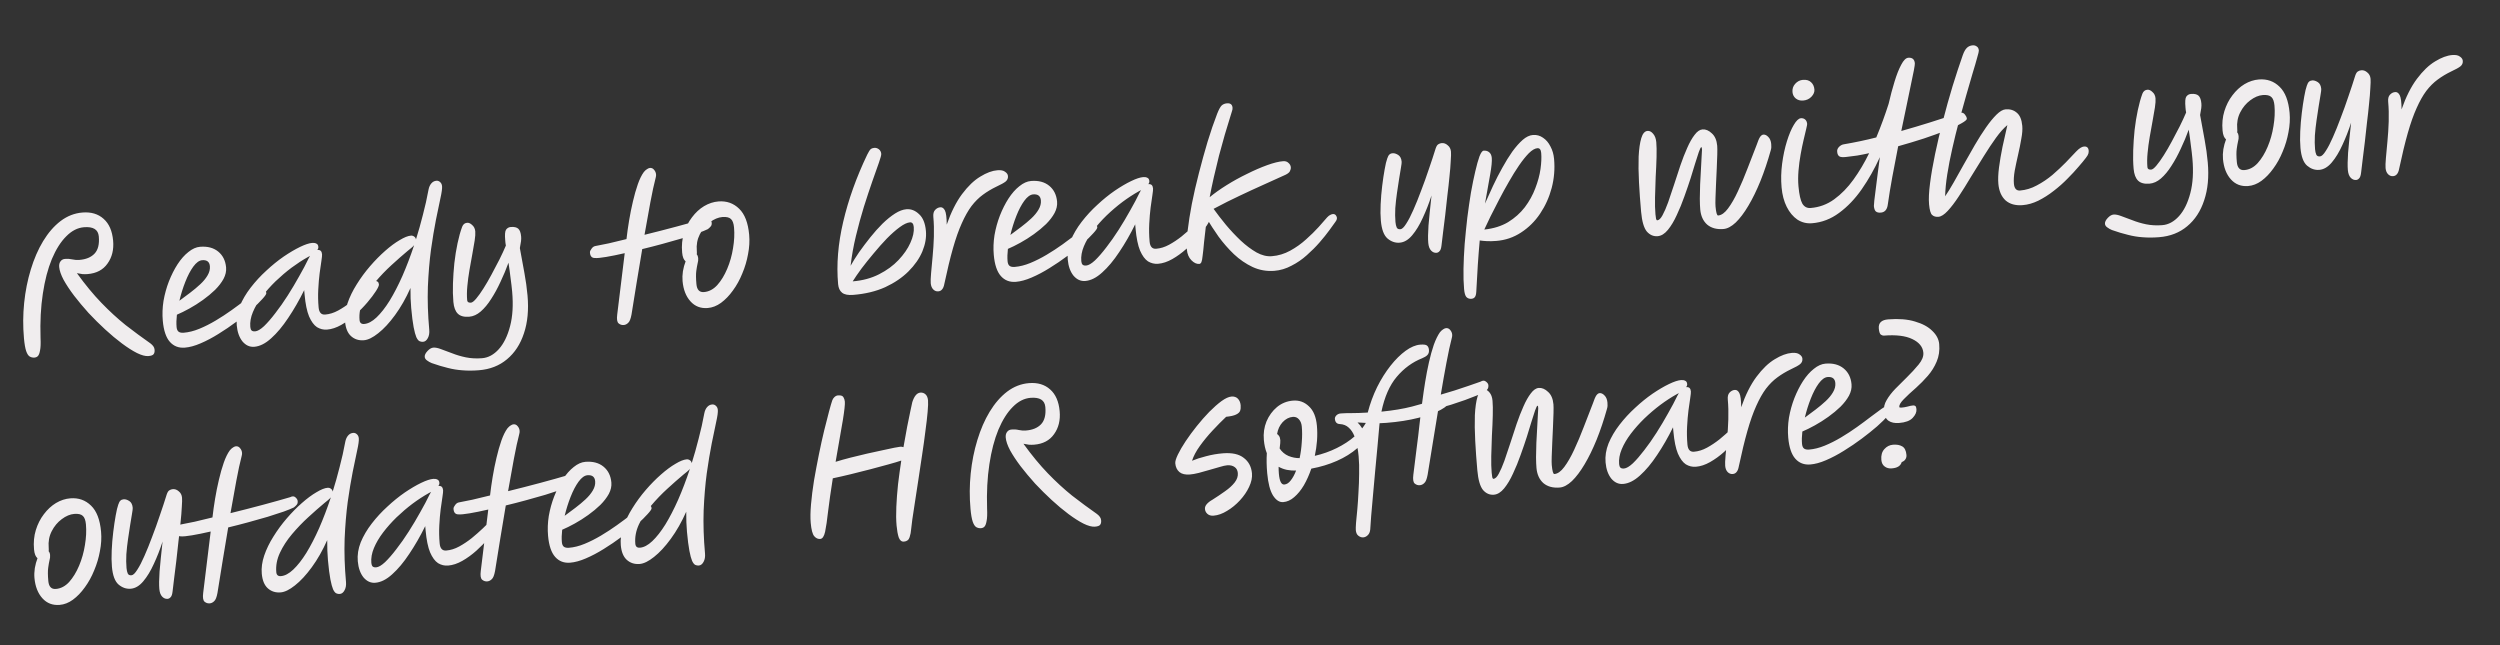 <?xml version="1.0" encoding="utf-8"?>
<svg xmlns="http://www.w3.org/2000/svg" width="337" height="87" viewBox="0 0 337 87" fill="none">
<rect x="0" y="0" width="337" height="87" fill="#333333" stroke="none"/>
<path d="M4.644 48.202C4.421 48.22 4.208 48.173 4.005 48.06C3.818 47.947 3.66 47.703 3.529 47.328C3.398 46.937 3.298 46.359 3.229 45.594C3.085 44.001 3.095 42.411 3.257 40.825C3.42 39.24 3.718 37.739 4.153 36.325C4.587 34.894 5.139 33.623 5.81 32.51C6.495 31.381 7.281 30.476 8.168 29.796C9.07 29.114 10.056 28.732 11.124 28.647C12.289 28.555 13.238 28.841 13.973 29.505C14.706 30.153 15.131 31.13 15.249 32.437C15.358 33.648 15.105 34.679 14.491 35.53C13.893 36.38 12.996 36.852 11.799 36.947C11.592 36.963 11.367 36.965 11.125 36.952C10.882 36.923 10.629 36.879 10.366 36.82C11.486 38.368 12.585 39.701 13.666 40.819C14.747 41.938 15.832 42.935 16.923 43.812C18.029 44.671 19.147 45.497 20.279 46.29C20.451 46.421 20.584 46.555 20.677 46.692C20.768 46.813 20.821 46.961 20.837 47.137C20.861 47.408 20.816 47.612 20.7 47.749C20.599 47.886 20.366 47.968 19.999 47.998C19.6 48.029 19.09 47.893 18.468 47.589C17.863 47.284 17.189 46.856 16.449 46.305C15.709 45.753 14.953 45.123 14.182 44.414C13.412 43.704 12.662 42.961 11.934 42.184C11.22 41.39 10.572 40.615 9.989 39.859C9.406 39.087 8.932 38.37 8.567 37.709C8.218 37.046 8.022 36.476 7.979 35.998C7.95 35.679 8.008 35.426 8.152 35.238C8.294 35.034 8.501 34.921 8.772 34.9C9.123 34.872 9.446 34.895 9.742 34.967C10.053 35.039 10.377 35.062 10.712 35.035C11.589 34.965 12.263 34.688 12.733 34.201C13.218 33.697 13.413 32.919 13.318 31.867C13.235 30.943 12.571 30.53 11.327 30.629C10.466 30.697 9.667 31.105 8.931 31.854C8.194 32.586 7.547 33.608 6.991 34.92C6.45 36.231 6.044 37.788 5.773 39.591C5.5 41.378 5.397 43.36 5.465 45.537C5.5 46.289 5.479 46.852 5.4 47.228C5.337 47.602 5.24 47.858 5.108 47.997C4.99 48.119 4.836 48.187 4.644 48.202ZM30.477 36.046C30.523 36.556 30.409 37.07 30.134 37.59C29.858 38.093 29.477 38.588 28.991 39.076C28.503 39.548 27.958 40.001 27.354 40.434C26.75 40.867 26.143 41.252 25.53 41.589C24.918 41.926 24.357 42.204 23.846 42.421C23.775 43.052 23.76 43.607 23.803 44.085C23.831 44.388 23.922 44.597 24.077 44.714C24.232 44.83 24.461 44.876 24.764 44.852C25.434 44.799 26.133 44.623 26.861 44.325C27.589 44.026 28.327 43.655 29.074 43.21C29.821 42.766 30.534 42.3 31.213 41.813C31.892 41.326 32.509 40.868 33.065 40.439C33.637 40.008 34.111 39.658 34.489 39.387C34.866 39.117 35.118 38.976 35.246 38.966C35.437 38.951 35.586 39.003 35.694 39.123C35.815 39.226 35.883 39.357 35.898 39.516C35.909 39.644 35.732 39.907 35.366 40.305C35.017 40.702 34.537 41.173 33.927 41.719C33.316 42.248 32.627 42.801 31.86 43.375C31.092 43.949 30.29 44.494 29.453 45.01C28.632 45.524 27.826 45.949 27.038 46.285C26.264 46.619 25.559 46.811 24.921 46.861C24.091 46.927 23.417 46.667 22.899 46.083C22.38 45.498 22.062 44.552 21.945 43.245C21.866 42.369 21.898 41.476 22.041 40.566C22.2 39.654 22.442 38.776 22.767 37.932C23.108 37.071 23.496 36.302 23.933 35.625C24.385 34.931 24.873 34.379 25.398 33.968C25.922 33.542 26.447 33.307 26.974 33.266C27.979 33.186 28.793 33.403 29.418 33.915C30.042 34.427 30.395 35.137 30.477 36.046ZM24.183 40.54C24.65 40.198 25.132 39.839 25.628 39.463C26.124 39.087 26.58 38.706 26.995 38.319C27.41 37.934 27.736 37.539 27.973 37.135C28.224 36.714 28.331 36.296 28.294 35.882C28.24 35.292 27.895 35.022 27.257 35.073C26.858 35.105 26.458 35.393 26.058 35.938C25.672 36.466 25.315 37.145 24.988 37.973C24.661 38.801 24.393 39.657 24.183 40.54ZM34.27 46.747C33.664 46.795 33.137 46.556 32.688 46.03C32.254 45.486 31.995 44.761 31.914 43.852C31.837 43.008 31.97 42.154 32.31 41.293C32.666 40.43 33.16 39.589 33.793 38.768C34.426 37.948 35.129 37.186 35.901 36.483C36.671 35.764 37.45 35.132 38.236 34.589C39.038 34.044 39.778 33.608 40.456 33.281C41.133 32.955 41.679 32.775 42.094 32.742C42.317 32.725 42.505 32.758 42.657 32.842C42.808 32.911 42.893 33.056 42.913 33.279C42.926 33.423 42.882 33.563 42.782 33.699C42.798 33.698 42.814 33.697 42.83 33.695C43.181 33.667 43.375 33.861 43.412 34.275C43.425 34.418 43.396 34.718 43.325 35.173C43.252 35.612 43.173 36.164 43.088 36.828C43.003 37.493 42.941 38.228 42.901 39.034C42.86 39.824 42.876 40.625 42.949 41.438C43.011 42.123 43.305 42.445 43.831 42.403C44.421 42.356 45.007 42.173 45.589 41.854C46.17 41.535 46.731 41.162 47.271 40.734C47.809 40.29 48.3 39.858 48.745 39.438C49.187 39.002 49.564 38.635 49.874 38.337C50.185 38.04 50.412 37.886 50.556 37.874C50.683 37.864 50.798 37.895 50.901 37.967C51.004 38.039 51.063 38.163 51.079 38.338C51.093 38.498 50.96 38.797 50.678 39.237C50.397 39.676 50.016 40.18 49.537 40.747C49.058 41.315 48.514 41.871 47.904 42.417C47.295 42.963 46.662 43.422 46.004 43.796C45.347 44.169 44.708 44.38 44.086 44.429C43.607 44.467 43.156 44.358 42.731 44.103C42.321 43.831 41.964 43.345 41.66 42.647C41.372 41.948 41.172 40.968 41.058 39.709L41.005 39.112C40.339 40.465 39.624 41.709 38.859 42.845C38.11 43.979 37.341 44.899 36.553 45.603C35.781 46.306 35.02 46.688 34.27 46.747ZM41.794 34.499C41.717 34.538 41.61 34.594 41.472 34.669C40.768 35.062 40.04 35.537 39.287 36.094C38.55 36.65 37.834 37.261 37.139 37.925C36.46 38.589 35.854 39.271 35.323 39.971C34.792 40.671 34.381 41.37 34.09 42.067C33.8 42.764 33.683 43.431 33.74 44.069C33.759 44.276 33.813 44.432 33.903 44.537C34.009 44.641 34.173 44.684 34.397 44.667C34.715 44.641 35.112 44.409 35.587 43.971C36.06 43.516 36.569 42.93 37.115 42.212C37.677 41.494 38.232 40.704 38.781 39.842C39.33 38.98 39.846 38.112 40.33 37.239C40.83 36.365 41.255 35.561 41.607 34.827C41.66 34.711 41.723 34.601 41.794 34.499ZM56.069 32.286C56.406 31.216 56.717 30.116 57 28.986C57.3 27.855 57.558 26.703 57.773 25.53C57.84 25.204 57.961 24.938 58.135 24.732C58.324 24.508 58.554 24.385 58.825 24.364C59.016 24.349 59.182 24.408 59.323 24.541C59.479 24.673 59.568 24.859 59.59 25.098C59.617 25.401 59.545 25.936 59.373 26.704C59.217 27.47 59.016 28.441 58.768 29.616C58.536 30.79 58.312 32.14 58.096 33.666C57.895 35.174 57.755 36.839 57.678 38.658C57.617 40.477 57.678 42.406 57.862 44.445C57.902 44.892 57.84 45.266 57.674 45.568C57.51 45.886 57.292 46.055 57.021 46.077C56.862 46.089 56.706 46.062 56.556 45.993C56.405 45.925 56.26 45.744 56.121 45.45C56 45.171 55.879 44.723 55.759 44.106C55.638 43.474 55.529 42.616 55.431 41.532C55.357 40.704 55.323 39.8 55.332 38.82C54.717 40.201 54.023 41.419 53.251 42.475C52.493 43.514 51.739 44.328 50.989 44.917C50.255 45.505 49.609 45.821 49.05 45.865C48.365 45.92 47.786 45.733 47.313 45.305C46.858 44.892 46.591 44.239 46.511 43.346C46.44 42.565 46.551 41.746 46.843 40.888C47.136 40.031 47.549 39.179 48.083 38.335C48.616 37.474 49.217 36.656 49.886 35.881C50.556 35.106 51.233 34.418 51.917 33.818C52.617 33.201 53.272 32.716 53.883 32.363C54.492 31.993 54.996 31.793 55.395 31.761C55.554 31.749 55.703 31.793 55.84 31.895C55.978 31.996 56.054 32.126 56.069 32.286ZM55.824 33.051C55.723 33.172 55.597 33.294 55.448 33.418C55.298 33.542 55.133 33.676 54.954 33.819C54.296 34.368 53.574 35.003 52.788 35.723C52.016 36.426 51.281 37.191 50.585 38.016C49.902 38.825 49.359 39.662 48.956 40.529C48.552 41.395 48.389 42.267 48.468 43.143C48.502 43.526 48.711 43.702 49.094 43.671C49.62 43.63 50.172 43.337 50.75 42.794C51.342 42.233 51.933 41.48 52.522 40.535C53.11 39.574 53.685 38.461 54.246 37.197C54.805 35.917 55.331 34.535 55.824 33.051ZM64.547 49.91C63.75 49.974 63.011 49.976 62.331 49.917C61.669 49.873 61.008 49.765 60.35 49.593C59.694 49.436 58.975 49.22 58.196 48.945C57.962 48.851 57.751 48.731 57.561 48.586C57.372 48.456 57.27 48.296 57.252 48.105C57.231 47.866 57.359 47.599 57.638 47.304C57.902 47.026 58.162 46.877 58.417 46.857C58.688 46.836 59.032 46.905 59.448 47.064C59.88 47.223 60.378 47.408 60.944 47.62C61.51 47.848 62.129 48.032 62.8 48.171C63.487 48.309 64.214 48.348 64.98 48.287C65.809 48.222 66.56 47.817 67.232 47.074C67.904 46.33 68.413 45.295 68.759 43.968C69.107 42.656 69.2 41.1 69.038 39.299C68.989 38.758 68.919 38.161 68.828 37.51C68.752 36.842 68.657 36.144 68.543 35.414C68.235 36.273 67.878 37.128 67.473 37.979C67.084 38.828 66.663 39.6 66.212 40.294C65.776 40.986 65.305 41.553 64.798 41.994C64.306 42.418 63.789 42.652 63.247 42.695C62.561 42.749 62.051 42.613 61.716 42.286C61.382 41.96 61.181 41.43 61.115 40.697C61.047 39.932 61.028 39.099 61.059 38.198C61.09 37.297 61.153 36.385 61.247 35.463C61.355 34.523 61.499 33.629 61.68 32.78C61.86 31.931 62.067 31.193 62.3 30.565C62.43 30.233 62.655 30.055 62.974 30.03C63.197 30.012 63.424 30.114 63.652 30.337C63.896 30.543 64.034 30.828 64.067 31.195C64.093 31.482 64.066 31.893 63.985 32.429C63.905 32.965 63.799 33.575 63.668 34.26C63.537 34.944 63.409 35.661 63.283 36.409C63.157 37.141 63.061 37.863 62.996 38.574C62.931 39.269 62.923 39.904 62.975 40.478C62.997 40.717 63.167 40.824 63.486 40.798C63.661 40.784 63.894 40.605 64.185 40.261C64.489 39.9 64.817 39.441 65.169 38.883C65.535 38.309 65.896 37.686 66.254 37.016C66.626 36.329 66.982 35.651 67.323 34.981C67.663 34.297 67.953 33.672 68.191 33.107C68.163 32.981 68.145 32.862 68.135 32.751C68.125 32.639 68.115 32.535 68.107 32.44C68.036 31.659 68.072 31.167 68.215 30.963C68.371 30.742 68.585 30.62 68.857 30.599C69.319 30.562 69.656 30.64 69.865 30.832C70.076 31.024 70.204 31.375 70.249 31.885C70.267 32.076 70.261 32.285 70.234 32.512C70.204 32.723 70.152 33.032 70.076 33.439C70.317 34.688 70.523 35.811 70.693 36.809C70.879 37.805 71.018 38.813 71.11 39.833C71.283 41.762 71.123 43.459 70.629 44.927C70.15 46.393 69.388 47.561 68.342 48.43C67.311 49.298 66.047 49.792 64.547 49.91ZM80.198 34.78C79.765 34.783 79.54 34.52 79.525 33.991C79.529 33.862 79.603 33.704 79.747 33.516C79.889 33.312 80.064 33.194 80.269 33.162C80.76 33.075 81.359 32.955 82.068 32.803C82.792 32.633 83.586 32.442 84.45 32.229C84.54 31.435 84.657 30.6 84.803 29.721C84.949 28.843 85.121 27.987 85.319 27.153C85.515 26.303 85.735 25.531 85.978 24.838C86.22 24.144 86.492 23.593 86.793 23.184C86.952 22.995 87.101 22.863 87.239 22.788C87.375 22.697 87.499 22.647 87.611 22.638C87.834 22.62 88.018 22.702 88.163 22.883C88.324 23.063 88.415 23.273 88.436 23.512C88.448 23.639 88.436 23.768 88.399 23.9C88.16 24.817 87.916 25.944 87.667 27.28C87.418 28.616 87.156 30.073 86.88 31.651C88.326 31.296 89.771 30.925 91.214 30.538C92.657 30.151 93.894 29.804 94.927 29.497C95.219 29.346 95.452 29.352 95.627 29.514C95.819 29.676 95.922 29.844 95.938 30.019C95.958 30.242 95.909 30.415 95.792 30.536C95.69 30.657 95.579 30.762 95.459 30.852L95.437 30.877C95.129 31.03 94.664 31.219 94.042 31.445C93.418 31.655 92.701 31.889 91.888 32.145C91.075 32.386 90.205 32.632 89.28 32.882C88.371 33.13 87.468 33.362 86.572 33.578C86.331 35.009 86.086 36.481 85.837 37.993C85.602 39.488 85.365 40.959 85.126 42.407C85.018 42.993 84.867 43.366 84.672 43.526C84.495 43.7 84.295 43.797 84.072 43.814C83.817 43.834 83.585 43.757 83.376 43.581C83.183 43.403 83.124 43.015 83.199 42.415L84.212 34.126C83.267 34.345 82.431 34.515 81.703 34.637C80.991 34.758 80.49 34.806 80.198 34.78ZM95.396 41.521C94.455 41.596 93.681 41.296 93.074 40.622C92.467 39.948 92.112 39.037 92.009 37.889C91.972 37.475 91.988 37.032 92.058 36.562C92.143 36.073 92.263 35.63 92.42 35.233C92.299 35.13 92.197 34.986 92.116 34.8C92.034 34.597 91.979 34.345 91.952 34.042C91.867 33.102 91.949 32.229 92.198 31.423C92.447 30.617 92.808 29.906 93.283 29.291C93.756 28.659 94.297 28.159 94.907 27.79C95.532 27.419 96.18 27.207 96.85 27.154C97.95 27.067 98.879 27.395 99.637 28.137C100.393 28.864 100.843 30.032 100.988 31.642C101.064 32.486 101.014 33.357 100.838 34.253C100.678 35.149 100.419 36.02 100.061 36.867C99.72 37.712 99.299 38.476 98.798 39.157C98.313 39.838 97.776 40.394 97.189 40.826C96.616 41.24 96.018 41.472 95.396 41.521ZM93.926 34.295C94.033 34.415 94.096 34.579 94.115 34.786C94.136 35.025 94.11 35.268 94.036 35.514C93.978 35.76 93.919 36.093 93.861 36.515C93.803 36.937 93.808 37.53 93.877 38.295C93.946 39.06 94.283 39.419 94.889 39.371C95.559 39.318 96.157 39.005 96.684 38.434C97.21 37.847 97.658 37.113 98.028 36.233C98.399 35.353 98.661 34.426 98.814 33.451C98.982 32.458 99.027 31.532 98.949 30.672C98.899 30.114 98.76 29.732 98.533 29.525C98.304 29.302 97.918 29.212 97.376 29.255C96.818 29.3 96.253 29.537 95.681 29.967C95.124 30.381 94.675 30.922 94.333 31.591C93.992 32.26 93.857 32.993 93.929 33.789C93.945 33.965 93.944 34.133 93.926 34.295ZM115.011 39.751C114.326 39.806 113.827 39.709 113.515 39.46C113.204 39.212 113.024 38.825 112.977 38.299C112.739 35.654 112.969 32.851 113.666 29.891C114.362 26.915 115.44 23.901 116.9 20.848C117.09 20.464 117.245 20.219 117.364 20.113C117.499 20.006 117.662 19.945 117.853 19.93C118.076 19.913 118.283 19.976 118.473 20.122C118.663 20.267 118.77 20.476 118.794 20.746C118.807 20.89 118.699 21.292 118.469 21.952C118.238 22.596 117.943 23.43 117.586 24.453C117.228 25.477 116.849 26.622 116.449 27.889C116.064 29.14 115.707 30.444 115.38 31.802C115.052 33.16 114.812 34.503 114.658 35.831C114.977 35.26 115.363 34.644 115.817 33.982C116.288 33.319 116.79 32.653 117.324 31.985C117.858 31.317 118.405 30.704 118.966 30.146C119.542 29.586 120.103 29.133 120.65 28.785C121.197 28.436 121.71 28.243 122.188 28.205C122.811 28.156 123.376 28.376 123.886 28.865C124.411 29.337 124.72 30.091 124.813 31.127C124.892 32.004 124.734 32.923 124.338 33.885C123.942 34.831 123.316 35.731 122.461 36.585C121.621 37.422 120.576 38.131 119.327 38.711C118.077 39.276 116.638 39.622 115.011 39.751ZM114.944 37.927C116.267 37.822 117.452 37.504 118.496 36.972C119.54 36.44 120.415 35.801 121.118 35.055C121.837 34.292 122.37 33.519 122.717 32.737C123.079 31.938 123.232 31.228 123.176 30.607C123.136 30.16 122.964 29.949 122.661 29.973C122.294 30.002 121.839 30.215 121.297 30.611C120.754 31.007 120.174 31.518 119.555 32.145C118.953 32.771 118.355 33.444 117.761 34.165C117.166 34.87 116.618 35.556 116.115 36.221C115.629 36.886 115.238 37.454 114.944 37.927ZM126.478 39.276C126.223 39.297 125.998 39.21 125.804 39.017C125.61 38.824 125.496 38.544 125.463 38.177C125.439 37.906 125.455 37.456 125.51 36.825C125.58 36.178 125.649 35.426 125.717 34.57C125.8 33.713 125.857 32.826 125.887 31.909C125.915 30.976 125.891 30.087 125.815 29.242C125.778 28.828 125.855 28.517 126.045 28.309C126.249 28.084 126.487 27.961 126.758 27.94C127.014 27.919 127.219 28.064 127.376 28.372C127.532 28.681 127.613 29.316 127.62 30.279C128.207 28.595 128.895 27.225 129.683 26.167C130.486 25.093 131.307 24.305 132.145 23.806C132.982 23.29 133.752 23.004 134.453 22.949C134.916 22.912 135.259 22.981 135.484 23.156C135.723 23.314 135.853 23.504 135.873 23.727C135.9 24.03 135.794 24.279 135.555 24.475C135.33 24.653 134.924 24.878 134.338 25.149C133.661 25.475 133.043 25.845 132.486 26.258C131.944 26.654 131.435 27.16 130.96 27.775C130.502 28.39 130.065 29.162 129.651 30.094C129.235 31.009 128.839 32.132 128.46 33.462C128.082 34.792 127.696 36.388 127.301 38.248C127.237 38.606 127.132 38.864 126.985 39.02C126.854 39.175 126.685 39.26 126.478 39.276ZM142.495 27.175C142.541 27.685 142.427 28.2 142.152 28.719C141.876 29.222 141.495 29.718 141.009 30.206C140.521 30.677 139.976 31.13 139.372 31.563C138.769 31.996 138.161 32.381 137.548 32.718C136.936 33.056 136.375 33.333 135.864 33.55C135.793 34.181 135.778 34.736 135.821 35.214C135.849 35.517 135.94 35.727 136.095 35.843C136.25 35.959 136.479 36.005 136.782 35.981C137.452 35.928 138.151 35.752 138.879 35.454C139.607 35.155 140.345 34.784 141.092 34.34C141.839 33.895 142.552 33.43 143.231 32.943C143.91 32.455 144.527 31.997 145.083 31.568C145.655 31.138 146.129 30.787 146.507 30.517C146.884 30.246 147.136 30.105 147.264 30.095C147.455 30.08 147.604 30.133 147.712 30.253C147.833 30.355 147.901 30.486 147.916 30.646C147.927 30.773 147.75 31.036 147.384 31.434C147.035 31.831 146.555 32.302 145.945 32.848C145.335 33.378 144.645 33.93 143.878 34.504C143.11 35.079 142.308 35.624 141.471 36.139C140.65 36.654 139.845 37.078 139.056 37.414C138.282 37.748 137.577 37.94 136.939 37.991C136.109 38.056 135.435 37.797 134.917 37.212C134.398 36.627 134.08 35.681 133.963 34.375C133.884 33.498 133.916 32.605 134.059 31.695C134.218 30.784 134.46 29.906 134.786 29.061C135.126 28.2 135.514 27.431 135.951 26.754C136.403 26.061 136.891 25.508 137.416 25.098C137.94 24.671 138.465 24.437 138.992 24.395C139.997 24.315 140.811 24.532 141.436 25.044C142.06 25.556 142.413 26.267 142.495 27.175ZM136.201 31.67C136.668 31.328 137.15 30.968 137.646 30.592C138.142 30.216 138.598 29.835 139.013 29.449C139.428 29.063 139.754 28.668 139.991 28.264C140.242 27.843 140.349 27.425 140.312 27.011C140.258 26.421 139.913 26.152 139.275 26.202C138.876 26.234 138.476 26.522 138.076 27.067C137.69 27.596 137.333 28.274 137.006 29.102C136.679 29.93 136.411 30.786 136.201 31.67ZM146.289 37.876C145.682 37.924 145.155 37.685 144.706 37.159C144.272 36.616 144.013 35.89 143.932 34.981C143.856 34.137 143.988 33.284 144.328 32.422C144.684 31.56 145.178 30.718 145.811 29.898C146.444 29.077 147.147 28.315 147.919 27.612C148.689 26.893 149.468 26.262 150.254 25.718C151.056 25.173 151.796 24.737 152.474 24.411C153.151 24.084 153.697 23.904 154.112 23.872C154.335 23.854 154.523 23.887 154.675 23.971C154.826 24.04 154.911 24.186 154.931 24.409C154.944 24.552 154.9 24.692 154.8 24.828C154.816 24.827 154.832 24.826 154.848 24.825C155.199 24.797 155.393 24.99 155.43 25.404C155.443 25.548 155.414 25.847 155.343 26.302C155.27 26.741 155.191 27.293 155.106 27.958C155.021 28.622 154.959 29.358 154.919 30.163C154.878 30.953 154.894 31.754 154.967 32.567C155.029 33.252 155.323 33.574 155.849 33.532C156.439 33.485 157.025 33.303 157.607 32.984C158.188 32.665 158.749 32.291 159.289 31.863C159.827 31.42 160.319 30.988 160.763 30.567C161.205 30.131 161.582 29.764 161.892 29.467C162.203 29.169 162.43 29.015 162.574 29.003C162.701 28.993 162.816 29.024 162.919 29.096C163.022 29.169 163.081 29.292 163.097 29.468C163.112 29.627 162.978 29.926 162.696 30.366C162.415 30.805 162.034 31.309 161.555 31.877C161.076 32.444 160.532 33.001 159.922 33.547C159.313 34.092 158.68 34.552 158.023 34.925C157.365 35.298 156.726 35.509 156.104 35.558C155.625 35.596 155.174 35.487 154.749 35.232C154.339 34.96 153.982 34.474 153.678 33.776C153.39 33.077 153.19 32.098 153.076 30.839L153.023 30.241C152.357 31.594 151.642 32.838 150.877 33.974C150.128 35.109 149.359 36.028 148.571 36.733C147.799 37.436 147.038 37.817 146.289 37.876ZM153.812 25.629C153.735 25.667 153.628 25.724 153.49 25.799C152.786 26.191 152.058 26.666 151.305 27.224C150.568 27.779 149.852 28.39 149.157 29.055C148.478 29.718 147.872 30.4 147.341 31.1C146.81 31.8 146.399 32.499 146.108 33.196C145.818 33.893 145.701 34.56 145.758 35.198C145.777 35.405 145.831 35.561 145.921 35.666C146.027 35.77 146.191 35.814 146.415 35.796C146.734 35.771 147.13 35.539 147.605 35.1C148.078 34.645 148.587 34.059 149.133 33.342C149.695 32.623 150.25 31.833 150.799 30.971C151.348 30.109 151.864 29.242 152.348 28.369C152.848 27.495 153.273 26.691 153.625 25.956C153.679 25.84 153.741 25.731 153.812 25.629ZM171.789 36.507C170.752 36.589 169.773 36.418 168.851 35.993C167.946 35.567 167.107 34.992 166.335 34.267C165.578 33.54 164.889 32.752 164.266 31.903C163.658 31.036 163.127 30.219 162.672 29.453C162.517 30.765 162.396 31.826 162.308 32.635C162.237 33.444 162.171 34.059 162.113 34.48C162.071 34.901 162.016 35.186 161.949 35.336C161.882 35.486 161.785 35.566 161.657 35.576C161.307 35.604 160.954 35.439 160.601 35.082C160.247 34.724 160.044 34.243 159.989 33.638C159.932 33 159.967 32.147 160.096 31.077C160.223 29.992 160.412 28.789 160.663 27.47C160.928 26.133 161.245 24.751 161.615 23.326C161.983 21.884 162.371 20.481 162.778 19.117C163.2 17.735 163.632 16.473 164.075 15.331C164.298 14.768 164.498 14.399 164.675 14.224C164.868 14.049 165.108 13.949 165.395 13.927C165.857 13.89 166.108 14.087 166.147 14.517C166.161 14.676 166.129 14.855 166.05 15.054C165.988 15.252 165.92 15.474 165.845 15.72C165.621 16.444 165.373 17.258 165.101 18.163C164.845 19.066 164.585 20.009 164.32 20.993C164.071 21.976 163.838 22.949 163.619 23.913C163.401 24.877 163.216 25.767 163.064 26.581C163.707 26.049 164.47 25.507 165.352 24.956C166.234 24.404 167.152 23.898 168.106 23.438C169.06 22.961 169.964 22.568 170.82 22.26C171.675 21.951 172.39 21.774 172.965 21.729C173.268 21.705 173.507 21.782 173.684 21.961C173.875 22.122 173.981 22.314 174.001 22.537C174.017 22.713 173.977 22.892 173.881 23.076C173.8 23.244 173.605 23.403 173.298 23.556C172.278 24.006 171.267 24.463 170.265 24.928C169.261 25.376 168.212 25.861 167.118 26.381C166.039 26.883 164.864 27.474 163.591 28.152C164.069 28.821 164.624 29.539 165.255 30.308C165.885 31.06 166.552 31.77 167.254 32.436C167.955 33.087 168.662 33.617 169.373 34.026C170.083 34.419 170.773 34.589 171.443 34.536C172.32 34.467 173.149 34.216 173.93 33.785C174.71 33.355 175.42 32.849 176.058 32.269C176.713 31.687 177.281 31.129 177.763 30.593C178.243 30.041 178.622 29.61 178.899 29.299C179.046 29.143 179.181 29.036 179.304 28.979C179.442 28.903 179.566 28.861 179.678 28.853C179.901 28.835 180.064 28.942 180.165 29.175C180.281 29.391 180.223 29.644 179.992 29.935C179.821 30.173 179.557 30.539 179.2 31.033C178.843 31.527 178.402 32.075 177.878 32.678C177.369 33.264 176.794 33.84 176.154 34.404C175.53 34.967 174.841 35.439 174.089 35.819C173.353 36.214 172.587 36.444 171.789 36.507ZM193.638 34.078C193.367 34.1 193.125 33.999 192.912 33.775C192.699 33.551 192.572 33.208 192.53 32.746C192.482 32.204 192.492 31.425 192.561 30.408C192.646 29.39 192.781 28.04 192.967 26.356C192.628 27.41 192.236 28.412 191.792 29.362C191.363 30.311 190.888 31.094 190.365 31.714C189.843 32.333 189.278 32.666 188.672 32.714C188.082 32.761 187.535 32.572 187.031 32.146C186.542 31.719 186.246 30.924 186.141 29.761C186.082 29.108 186.072 28.37 186.111 27.549C186.148 26.711 186.217 25.879 186.32 25.053C186.422 24.226 186.532 23.487 186.65 22.836C186.767 22.168 186.883 21.678 187 21.364C187.088 21.1 187.185 20.924 187.289 20.835C187.392 20.731 187.54 20.671 187.731 20.656C187.954 20.638 188.202 20.715 188.475 20.886C188.747 21.057 188.903 21.365 188.943 21.811C188.954 21.923 188.921 22.19 188.847 22.614C188.787 23.02 188.704 23.524 188.598 24.126C188.506 24.711 188.41 25.344 188.311 26.026C188.212 26.708 188.136 27.388 188.085 28.066C188.05 28.743 188.057 29.361 188.107 29.918C188.134 30.221 188.189 30.466 188.27 30.652C188.351 30.838 188.519 30.921 188.774 30.901C188.997 30.883 189.256 30.638 189.551 30.165C189.862 29.691 190.184 29.072 190.516 28.307C190.864 27.525 191.212 26.663 191.56 25.721C191.925 24.777 192.272 23.811 192.601 22.822C192.945 21.832 193.254 20.892 193.528 20.004C193.629 19.707 193.749 19.521 193.887 19.446C194.023 19.355 194.179 19.302 194.355 19.289C194.642 19.266 194.908 19.365 195.153 19.587C195.412 19.791 195.558 20.076 195.591 20.442C195.613 20.681 195.602 21.1 195.559 21.697C195.533 22.293 195.476 22.995 195.388 23.805C195.315 24.597 195.222 25.439 195.109 26.331C195.013 27.221 194.915 28.103 194.817 28.978C194.718 29.836 194.62 30.622 194.524 31.336C194.443 32.049 194.375 32.624 194.318 33.062C194.274 33.466 194.185 33.73 194.052 33.853C193.936 33.991 193.798 34.066 193.638 34.078ZM198.344 40.278C198.073 40.299 197.849 40.221 197.672 40.042C197.511 39.862 197.407 39.502 197.358 38.96C197.287 38.179 197.261 37.266 197.28 36.221C197.298 35.177 197.351 34.065 197.437 32.887C197.54 31.707 197.659 30.526 197.793 29.344C197.944 28.16 198.107 27.032 198.283 25.959C198.476 24.884 198.671 23.93 198.869 23.096C199.066 22.246 199.254 21.573 199.434 21.077C199.63 20.58 199.816 20.325 199.992 20.311C200.295 20.287 200.542 20.355 200.733 20.517C200.94 20.677 201.06 20.932 201.091 21.283C201.131 21.729 201.061 22.465 200.88 23.49C200.698 24.5 200.464 25.818 200.176 27.446C200.509 26.681 200.871 25.882 201.262 25.049C201.653 24.215 202.069 23.404 202.512 22.615C202.954 21.809 203.403 21.084 203.859 20.438C204.33 19.791 204.797 19.264 205.258 18.858C205.72 18.453 206.182 18.232 206.644 18.195C207.139 18.156 207.592 18.28 208.003 18.569C208.413 18.841 208.746 19.232 209.001 19.742C209.27 20.234 209.433 20.799 209.49 21.436C209.61 22.759 209.502 24.059 209.167 25.338C208.831 26.6 208.309 27.757 207.6 28.808C206.906 29.842 206.05 30.688 205.033 31.346C204.032 32.004 202.918 32.381 201.69 32.478C201.227 32.514 200.81 32.523 200.439 32.505C200.068 32.486 199.744 32.455 199.467 32.413C199.37 33.48 199.284 34.578 199.209 35.708C199.134 36.837 199.066 38.038 199.004 39.311C198.986 39.649 198.927 39.887 198.827 40.023C198.728 40.175 198.567 40.26 198.344 40.278ZM207.239 19.977C206.904 20.004 206.522 20.227 206.094 20.646C205.682 21.064 205.241 21.612 204.772 22.291C204.318 22.953 203.862 23.688 203.404 24.494C202.946 25.285 202.504 26.09 202.08 26.91C201.656 27.73 201.266 28.491 200.912 29.193C200.574 29.894 200.297 30.478 200.082 30.944C201.323 30.814 202.393 30.48 203.293 29.944C204.191 29.391 204.942 28.722 205.546 27.936C206.148 27.134 206.618 26.286 206.955 25.392C207.307 24.482 207.542 23.613 207.66 22.785C207.777 21.941 207.808 21.216 207.753 20.611C207.713 20.165 207.542 19.953 207.239 19.977ZM223.445 31.838C222.886 31.883 222.402 31.672 221.99 31.207C221.594 30.725 221.337 29.839 221.221 28.548C221.099 27.193 221.004 25.877 220.937 24.598C220.869 23.304 220.853 22.141 220.889 21.111C220.94 20.08 221.058 19.252 221.243 18.628C221.428 18.003 221.712 17.676 222.095 17.645C222.366 17.624 222.619 17.756 222.853 18.043C223.086 18.313 223.224 18.688 223.267 19.166C223.312 19.66 223.324 20.325 223.303 21.161C223.281 21.997 223.242 22.899 223.185 23.866C223.142 24.817 223.113 25.742 223.097 26.642C223.081 27.526 223.099 28.271 223.154 28.876C223.177 29.131 223.203 29.338 223.234 29.496C223.279 29.637 223.333 29.705 223.397 29.7C223.636 29.681 223.872 29.453 224.106 29.017C224.355 28.564 224.608 27.983 224.865 27.272C225.121 26.546 225.387 25.755 225.663 24.898C225.938 24.026 226.221 23.161 226.514 22.303C226.806 21.445 227.113 20.659 227.434 19.943C227.753 19.212 228.086 18.623 228.432 18.179C228.776 17.718 229.131 17.474 229.498 17.444C229.929 17.41 230.346 17.586 230.75 17.971C231.169 18.339 231.412 18.898 231.479 19.647C231.499 19.87 231.503 20.263 231.489 20.826C231.474 21.372 231.45 22 231.418 22.709C231.385 23.418 231.352 24.127 231.32 24.835C231.286 25.528 231.261 26.148 231.246 26.695C231.23 27.226 231.232 27.603 231.252 27.826C231.326 28.654 231.444 29.062 231.603 29.05C232.05 29.014 232.495 28.698 232.939 28.101C233.398 27.487 233.842 26.714 234.272 25.781C234.717 24.831 235.147 23.81 235.563 22.718C235.993 21.608 236.404 20.549 236.795 19.539C236.972 19.011 237.125 18.654 237.252 18.467C237.395 18.264 237.546 18.155 237.705 18.143C237.928 18.125 238.146 18.228 238.359 18.452C238.588 18.674 238.721 18.993 238.759 19.407C238.772 19.551 238.777 19.695 238.773 19.84C238.769 19.968 238.742 20.115 238.693 20.279C238.279 21.756 237.817 23.133 237.305 24.409C236.792 25.67 236.25 26.78 235.678 27.74C235.12 28.683 234.553 29.434 233.977 29.993C233.399 30.537 232.848 30.829 232.321 30.871C231.412 30.943 230.679 30.744 230.123 30.274C229.581 29.788 229.271 29.106 229.192 28.23C229.159 27.863 229.14 27.383 229.135 26.79C229.145 26.195 229.16 25.552 229.178 24.86C229.212 24.168 229.248 23.499 229.286 22.854C229.324 22.209 229.354 21.645 229.375 21.162C229.411 20.677 229.43 20.347 229.43 20.17C229.426 19.946 229.392 19.836 229.328 19.841C229.264 19.846 229.155 20.064 229.001 20.493C228.862 20.905 228.692 21.432 228.493 22.074C228.308 22.698 228.11 23.348 227.897 24.023C227.659 24.764 227.379 25.581 227.058 26.473C226.751 27.348 226.409 28.185 226.031 28.985C225.669 29.785 225.271 30.45 224.837 30.982C224.403 31.514 223.939 31.799 223.445 31.838ZM244.255 30.094C243.537 30.151 242.88 29.986 242.283 29.6C241.701 29.197 241.223 28.625 240.851 27.884C240.48 27.143 240.248 26.271 240.158 25.267C240.063 24.215 240.088 23.146 240.231 22.059C240.374 20.973 240.589 19.969 240.875 19.047C241.162 18.126 241.473 17.387 241.808 16.831C242.142 16.259 242.461 15.96 242.764 15.937C242.987 15.919 243.177 15.976 243.333 16.108C243.49 16.24 243.58 16.442 243.605 16.712C243.61 16.776 243.567 17.004 243.473 17.397C243.379 17.774 243.262 18.264 243.124 18.869C242.984 19.458 242.85 20.11 242.722 20.827C242.594 21.543 242.499 22.273 242.437 23.016C242.376 23.759 242.374 24.457 242.433 25.111C242.533 26.226 242.708 27.007 242.957 27.453C243.221 27.881 243.592 28.076 244.07 28.038C245.234 27.946 246.292 27.558 247.242 26.872C248.207 26.17 249.075 25.283 249.846 24.211C250.631 23.121 251.336 21.934 251.959 20.649C251.408 20.773 250.871 20.88 250.349 20.969C249.826 21.043 249.325 21.106 248.848 21.16C248.387 21.213 248.079 21.181 247.924 21.065C247.769 20.949 247.679 20.755 247.655 20.484C247.617 20.247 247.694 20.024 247.884 19.816C248.09 19.607 248.312 19.485 248.55 19.451C249.262 19.33 249.988 19.192 250.729 19.037C251.47 18.882 252.202 18.712 252.924 18.526C253.241 17.763 253.541 16.993 253.825 16.216C254.108 15.439 254.363 14.697 254.588 13.989C254.83 12.927 255.094 11.935 255.38 11.013C255.665 10.076 255.966 9.314 256.283 8.727C256.598 8.124 256.915 7.81 257.234 7.785C257.776 7.742 258.072 7.992 258.121 8.533C258.131 8.645 258.087 8.961 257.989 9.483C257.892 10.004 257.752 10.681 257.57 11.514C257.404 12.346 257.208 13.292 256.982 14.353C256.755 15.398 256.525 16.5 256.292 17.658C257.701 17.257 258.984 16.875 260.14 16.511C261.311 16.129 262.271 15.82 263.02 15.584C263.769 15.332 264.215 15.201 264.358 15.189C264.566 15.173 264.743 15.263 264.889 15.46C265.034 15.642 265.114 15.82 265.13 15.995C265.143 16.138 264.897 16.35 264.392 16.631C263.903 16.911 263.217 17.23 262.334 17.589C261.465 17.93 260.469 18.29 259.346 18.668C258.238 19.028 257.081 19.377 255.874 19.713C255.598 21.099 255.335 22.468 255.088 23.82C254.84 25.171 254.638 26.407 254.482 27.527C254.401 28.239 254.082 28.618 253.524 28.662C253.236 28.685 253.015 28.63 252.858 28.498C252.718 28.365 252.632 28.123 252.6 27.772C252.596 27.724 252.614 27.482 252.655 27.046C252.711 26.592 252.781 26.033 252.866 25.368C252.949 24.687 253.038 23.982 253.133 23.252C253.226 22.507 253.317 21.817 253.405 21.184C252.694 22.749 251.884 24.186 250.973 25.494C250.063 26.802 249.043 27.869 247.912 28.697C246.798 29.524 245.579 29.989 244.255 30.094ZM243.055 13.554C242.672 13.585 242.343 13.49 242.066 13.271C241.805 13.051 241.659 12.766 241.627 12.415C241.589 11.985 241.708 11.615 241.985 11.304C242.277 10.976 242.63 10.795 243.045 10.762C243.507 10.726 243.87 10.834 244.134 11.085C244.396 11.322 244.546 11.647 244.583 12.061C244.613 12.396 244.482 12.719 244.189 13.031C243.896 13.343 243.518 13.518 243.055 13.554ZM261.298 29.226C260.947 29.254 260.666 29.172 260.456 28.98C260.248 28.804 260.108 28.325 260.038 27.544C259.973 26.827 260.017 25.885 260.169 24.717C260.319 23.534 260.546 22.216 260.849 20.764C261.152 19.311 261.506 17.807 261.912 16.25C262.317 14.677 262.748 13.134 263.206 11.621C263.679 10.091 264.139 8.691 264.587 7.42C264.754 6.957 264.942 6.629 265.149 6.436C265.357 6.243 265.612 6.135 265.915 6.111C266.122 6.094 266.303 6.144 266.459 6.26C266.628 6.359 266.725 6.544 266.749 6.815C266.758 6.911 266.682 7.23 266.522 7.772C266.378 8.313 266.17 9.028 265.896 9.916C265.639 10.803 265.351 11.797 265.032 12.897C264.713 13.998 264.392 15.155 264.067 16.368C263.743 17.581 263.443 18.801 263.168 20.026C262.891 21.236 262.666 22.393 262.493 23.498C262.319 24.603 262.223 25.59 262.205 26.458C262.546 25.965 262.932 25.341 263.362 24.585C263.791 23.829 264.248 23.014 264.732 22.141C265.216 21.268 265.708 20.403 266.209 19.545C266.71 18.686 267.209 17.901 267.707 17.187C268.205 16.474 268.676 15.899 269.118 15.462C269.575 15.009 269.987 14.768 270.354 14.739C270.96 14.691 271.464 14.843 271.865 15.197C272.281 15.533 272.527 16.123 272.603 16.968C272.646 17.446 272.602 18.027 272.471 18.712C272.356 19.395 272.212 20.113 272.038 20.864C271.865 21.616 271.713 22.335 271.582 23.019C271.467 23.702 271.431 24.283 271.474 24.761C271.532 25.414 271.809 25.721 272.303 25.682C273.069 25.622 273.82 25.394 274.555 24.998C275.307 24.602 276.011 24.129 276.668 23.579C277.324 23.014 277.924 22.453 278.468 21.896C279.011 21.323 279.473 20.837 279.855 20.438C280.266 20.004 280.623 19.775 280.926 19.751C281.309 19.721 281.518 19.905 281.554 20.303C281.564 20.415 281.551 20.544 281.517 20.692C281.482 20.839 281.37 21.032 281.183 21.272C280.954 21.579 280.621 21.982 280.184 22.482C279.763 22.981 279.265 23.518 278.69 24.093C278.132 24.667 277.514 25.213 276.838 25.732C276.178 26.25 275.487 26.69 274.764 27.052C274.056 27.397 273.351 27.597 272.65 27.653C271.693 27.729 270.927 27.517 270.351 27.017C269.791 26.499 269.467 25.755 269.379 24.782C269.325 24.177 269.354 23.436 269.468 22.561C269.582 21.685 269.74 20.758 269.941 19.779C270.156 18.783 270.374 17.811 270.594 16.862C270.115 17.253 269.604 17.823 269.061 18.573C268.533 19.304 267.981 20.134 267.406 21.063C266.829 21.975 266.254 22.903 265.681 23.848C265.123 24.79 264.576 25.668 264.038 26.481C263.516 27.277 263.02 27.926 262.551 28.429C262.082 28.931 261.664 29.197 261.298 29.226ZM291.044 31.974C290.247 32.037 289.508 32.039 288.828 31.981C288.165 31.937 287.505 31.829 286.847 31.656C286.19 31.5 285.472 31.284 284.692 31.009C284.459 30.915 284.247 30.795 284.058 30.649C283.869 30.52 283.767 30.36 283.749 30.168C283.728 29.929 283.856 29.662 284.135 29.367C284.399 29.09 284.659 28.941 284.914 28.921C285.185 28.899 285.529 28.968 285.945 29.128C286.377 29.286 286.875 29.471 287.44 29.683C288.007 29.912 288.626 30.095 289.297 30.235C289.984 30.373 290.711 30.412 291.476 30.351C292.306 30.285 293.056 29.881 293.728 29.137C294.4 28.394 294.91 27.359 295.256 26.031C295.604 24.72 295.697 23.164 295.534 21.363C295.486 20.821 295.416 20.225 295.325 19.574C295.249 18.906 295.154 18.207 295.04 17.478C294.732 18.337 294.375 19.192 293.97 20.043C293.58 20.892 293.16 21.663 292.708 22.357C292.273 23.05 291.802 23.617 291.295 24.058C290.803 24.482 290.286 24.716 289.744 24.759C289.058 24.813 288.548 24.677 288.213 24.35C287.879 24.024 287.678 23.494 287.612 22.761C287.543 21.996 287.525 21.163 287.556 20.262C287.587 19.36 287.65 18.449 287.743 17.526C287.852 16.587 287.996 15.693 288.177 14.844C288.357 13.995 288.564 13.257 288.796 12.628C288.927 12.297 289.152 12.119 289.471 12.093C289.694 12.076 289.92 12.178 290.149 12.401C290.393 12.606 290.531 12.892 290.564 13.259C290.59 13.545 290.562 13.957 290.482 14.493C290.402 15.029 290.296 15.639 290.165 16.323C290.034 17.008 289.906 17.724 289.78 18.472C289.654 19.205 289.558 19.926 289.493 20.638C289.427 21.333 289.42 21.968 289.472 22.541C289.494 22.78 289.664 22.887 289.983 22.862C290.158 22.848 290.391 22.669 290.681 22.325C290.986 21.964 291.314 21.505 291.666 20.947C292.032 20.372 292.393 19.75 292.751 19.08C293.122 18.392 293.479 17.714 293.82 17.045C294.16 16.36 294.449 15.735 294.688 15.171C294.66 15.045 294.642 14.926 294.632 14.814C294.621 14.703 294.612 14.599 294.604 14.504C294.533 13.723 294.569 13.23 294.712 13.026C294.868 12.805 295.082 12.684 295.353 12.663C295.816 12.626 296.152 12.704 296.362 12.896C296.572 13.088 296.7 13.439 296.746 13.949C296.764 14.14 296.758 14.349 296.73 14.576C296.701 14.787 296.649 15.096 296.573 15.503C296.814 16.752 297.02 17.875 297.19 18.873C297.376 19.869 297.515 20.877 297.607 21.897C297.78 23.825 297.62 25.523 297.125 26.991C296.647 28.457 295.885 29.625 294.839 30.494C293.808 31.362 292.543 31.855 291.044 31.974ZM303.045 25.077C302.104 25.152 301.33 24.852 300.724 24.178C300.117 23.504 299.762 22.593 299.658 21.446C299.621 21.031 299.637 20.589 299.707 20.118C299.792 19.63 299.913 19.187 300.07 18.789C299.948 18.686 299.847 18.542 299.766 18.356C299.683 18.154 299.628 17.901 299.601 17.598C299.516 16.658 299.598 15.785 299.847 14.979C300.096 14.173 300.457 13.462 300.932 12.847C301.405 12.216 301.947 11.715 302.556 11.346C303.181 10.976 303.829 10.764 304.499 10.711C305.599 10.623 306.528 10.951 307.286 11.694C308.042 12.42 308.493 13.588 308.638 15.198C308.714 16.042 308.664 16.913 308.487 17.809C308.327 18.705 308.068 19.576 307.711 20.423C307.369 21.268 306.948 22.032 306.447 22.714C305.962 23.394 305.426 23.95 304.838 24.382C304.265 24.796 303.667 25.028 303.045 25.077ZM301.576 17.851C301.683 17.971 301.746 18.135 301.764 18.342C301.786 18.581 301.759 18.824 301.685 19.07C301.627 19.316 301.569 19.649 301.51 20.071C301.452 20.493 301.457 21.087 301.526 21.852C301.595 22.616 301.932 22.975 302.539 22.927C303.208 22.874 303.807 22.562 304.334 21.99C304.859 21.403 305.307 20.669 305.678 19.789C306.048 18.91 306.31 17.982 306.463 17.007C306.631 16.015 306.676 15.088 306.599 14.228C306.548 13.67 306.409 13.288 306.182 13.081C305.953 12.858 305.568 12.769 305.025 12.812C304.467 12.856 303.902 13.093 303.33 13.524C302.773 13.937 302.324 14.478 301.983 15.147C301.641 15.816 301.506 16.549 301.578 17.346C301.594 17.521 301.593 17.689 301.576 17.851ZM317.599 24.262C317.328 24.283 317.086 24.182 316.873 23.958C316.66 23.734 316.533 23.391 316.491 22.929C316.443 22.387 316.453 21.608 316.522 20.592C316.607 19.574 316.742 18.223 316.928 16.539C316.589 17.593 316.197 18.595 315.753 19.545C315.324 20.494 314.849 21.278 314.326 21.897C313.804 22.516 313.239 22.85 312.633 22.898C312.043 22.945 311.496 22.755 310.992 22.33C310.503 21.903 310.207 21.108 310.102 19.945C310.043 19.291 310.033 18.554 310.072 17.732C310.109 16.895 310.178 16.063 310.281 15.236C310.383 14.409 310.493 13.671 310.611 13.019C310.728 12.352 310.844 11.861 310.961 11.547C311.049 11.283 311.146 11.107 311.25 11.019C311.353 10.914 311.501 10.854 311.692 10.839C311.915 10.822 312.163 10.898 312.436 11.069C312.708 11.24 312.864 11.549 312.904 11.995C312.914 12.107 312.882 12.374 312.808 12.797C312.748 13.203 312.665 13.707 312.559 14.309C312.467 14.894 312.371 15.528 312.272 16.21C312.173 16.892 312.097 17.572 312.046 18.25C312.011 18.927 312.018 19.544 312.068 20.102C312.095 20.405 312.15 20.649 312.231 20.835C312.312 21.021 312.48 21.104 312.735 21.084C312.958 21.067 313.217 20.821 313.512 20.349C313.823 19.875 314.144 19.255 314.477 18.491C314.825 17.709 315.173 16.847 315.521 15.904C315.886 14.961 316.233 13.994 316.562 13.005C316.906 12.015 317.215 11.076 317.489 10.188C317.59 9.891 317.71 9.705 317.848 9.629C317.984 9.538 318.14 9.486 318.316 9.472C318.603 9.449 318.869 9.549 319.114 9.77C319.373 9.974 319.519 10.259 319.552 10.626C319.574 10.865 319.563 11.283 319.52 11.88C319.494 12.476 319.437 13.179 319.349 13.988C319.276 14.78 319.183 15.623 319.07 16.514C318.974 17.404 318.876 18.287 318.778 19.161C318.679 20.02 318.581 20.806 318.485 21.52C318.404 22.232 318.336 22.807 318.279 23.245C318.235 23.65 318.146 23.914 318.013 24.037C317.897 24.174 317.759 24.249 317.599 24.262ZM322.589 23.746C322.334 23.767 322.109 23.68 321.915 23.487C321.721 23.294 321.607 23.014 321.574 22.647C321.55 22.376 321.566 21.926 321.621 21.295C321.692 20.648 321.76 19.896 321.828 19.04C321.911 18.183 321.968 17.296 321.998 16.378C322.026 15.445 322.002 14.557 321.926 13.712C321.889 13.298 321.966 12.987 322.156 12.779C322.36 12.554 322.598 12.431 322.869 12.41C323.125 12.389 323.33 12.534 323.487 12.842C323.643 13.151 323.724 13.786 323.731 14.749C324.318 13.065 325.006 11.695 325.794 10.637C326.597 9.563 327.418 8.775 328.256 8.276C329.093 7.76 329.863 7.474 330.564 7.419C331.027 7.382 331.37 7.451 331.595 7.626C331.834 7.784 331.964 7.974 331.984 8.197C332.011 8.5 331.905 8.749 331.666 8.944C331.441 9.123 331.035 9.348 330.449 9.619C329.772 9.945 329.154 10.315 328.597 10.728C328.055 11.124 327.546 11.63 327.071 12.245C326.613 12.859 326.176 13.632 325.762 14.564C325.347 15.479 324.95 16.602 324.571 17.932C324.193 19.262 323.807 20.857 323.412 22.718C323.348 23.076 323.243 23.334 323.096 23.49C322.965 23.644 322.796 23.73 322.589 23.746ZM8.032 81.541C7.091 81.616 6.317 81.316 5.71 80.642C5.103 79.967 4.748 79.057 4.644 77.909C4.607 77.495 4.624 77.052 4.694 76.581C4.778 76.093 4.899 75.65 5.056 75.253C4.934 75.15 4.833 75.006 4.752 74.819C4.669 74.617 4.614 74.365 4.587 74.062C4.503 73.122 4.585 72.249 4.833 71.443C5.082 70.636 5.444 69.926 5.918 69.31C6.392 68.679 6.933 68.179 7.542 67.81C8.167 67.439 8.815 67.227 9.485 67.174C10.585 67.087 11.515 67.415 12.272 68.157C13.028 68.884 13.479 70.052 13.624 71.661C13.7 72.506 13.65 73.376 13.473 74.273C13.313 75.169 13.054 76.04 12.697 76.886C12.355 77.732 11.934 78.496 11.433 79.177C10.948 79.858 10.412 80.414 9.824 80.845C9.251 81.26 8.654 81.492 8.032 81.541ZM6.562 74.315C6.669 74.435 6.732 74.598 6.75 74.805C6.772 75.045 6.746 75.287 6.671 75.534C6.613 75.779 6.555 76.113 6.497 76.535C6.438 76.957 6.443 77.55 6.512 78.315C6.581 79.08 6.919 79.439 7.525 79.391C8.195 79.337 8.793 79.025 9.32 78.454C9.845 77.867 10.293 77.133 10.664 76.253C11.034 75.373 11.296 74.446 11.449 73.471C11.617 72.478 11.662 71.552 11.585 70.691C11.534 70.133 11.396 69.751 11.168 69.545C10.939 69.322 10.554 69.232 10.011 69.275C9.453 69.319 8.888 69.557 8.317 69.987C7.759 70.4 7.31 70.942 6.969 71.611C6.627 72.279 6.493 73.012 6.564 73.809C6.58 73.984 6.579 74.153 6.562 74.315ZM22.585 80.725C22.314 80.747 22.072 80.646 21.859 80.422C21.646 80.198 21.519 79.855 21.477 79.393C21.429 78.851 21.439 78.072 21.508 77.055C21.593 76.037 21.728 74.687 21.914 73.003C21.575 74.057 21.184 75.059 20.739 76.009C20.311 76.958 19.835 77.742 19.312 78.361C18.79 78.98 18.225 79.313 17.619 79.361C17.029 79.408 16.482 79.219 15.978 78.793C15.49 78.367 15.193 77.572 15.088 76.408C15.03 75.755 15.019 75.017 15.058 74.196C15.095 73.358 15.165 72.526 15.267 71.7C15.369 70.873 15.479 70.134 15.597 69.483C15.714 68.816 15.831 68.325 15.947 68.011C16.035 67.747 16.132 67.571 16.236 67.482C16.34 67.378 16.487 67.318 16.678 67.303C16.901 67.285 17.149 67.362 17.422 67.533C17.694 67.704 17.851 68.012 17.891 68.459C17.901 68.57 17.869 68.838 17.794 69.261C17.734 69.667 17.651 70.171 17.545 70.773C17.453 71.358 17.357 71.992 17.258 72.674C17.159 73.355 17.084 74.035 17.032 74.713C16.997 75.39 17.004 76.008 17.054 76.566C17.082 76.868 17.136 77.113 17.217 77.299C17.298 77.485 17.466 77.568 17.721 77.548C17.944 77.53 18.203 77.285 18.498 76.812C18.809 76.338 19.131 75.719 19.463 74.954C19.811 74.172 20.159 73.31 20.508 72.368C20.872 71.424 21.219 70.458 21.548 69.469C21.892 68.479 22.201 67.54 22.475 66.651C22.576 66.354 22.696 66.168 22.834 66.093C22.971 66.002 23.126 65.95 23.302 65.936C23.589 65.913 23.855 66.012 24.1 66.234C24.359 66.438 24.505 66.723 24.538 67.09C24.56 67.329 24.549 67.747 24.507 68.344C24.48 68.94 24.423 69.642 24.335 70.452C24.262 71.244 24.169 72.086 24.056 72.978C23.96 73.868 23.863 74.75 23.765 75.625C23.665 76.483 23.567 77.269 23.471 77.983C23.391 78.696 23.322 79.271 23.265 79.709C23.221 80.114 23.132 80.377 22.999 80.5C22.883 80.638 22.745 80.713 22.585 80.725ZM24.388 72.301C23.954 72.304 23.73 72.041 23.714 71.512C23.719 71.383 23.793 71.225 23.937 71.037C24.079 70.833 24.253 70.715 24.459 70.683C24.949 70.596 25.549 70.476 26.258 70.324C26.982 70.154 27.776 69.963 28.64 69.75C28.729 68.957 28.847 68.121 28.992 67.242C29.138 66.364 29.31 65.508 29.508 64.674C29.705 63.824 29.924 63.052 30.167 62.359C30.41 61.665 30.682 61.114 30.982 60.705C31.142 60.516 31.291 60.384 31.428 60.309C31.565 60.218 31.689 60.168 31.8 60.159C32.024 60.141 32.208 60.223 32.352 60.404C32.513 60.584 32.604 60.794 32.626 61.032C32.637 61.16 32.625 61.289 32.589 61.421C32.35 62.338 32.106 63.465 31.857 64.801C31.608 66.137 31.345 67.594 31.07 69.172C32.516 68.817 33.96 68.446 35.403 68.059C36.846 67.672 38.084 67.325 39.117 67.019C39.408 66.867 39.642 66.873 39.817 67.035C40.008 67.197 40.112 67.365 40.127 67.54C40.147 67.763 40.099 67.936 39.981 68.057C39.88 68.178 39.769 68.283 39.648 68.373L39.626 68.398C39.319 68.551 38.854 68.74 38.232 68.966C37.608 69.176 36.89 69.41 36.078 69.666C35.264 69.907 34.395 70.153 33.47 70.403C32.56 70.651 31.657 70.883 30.761 71.099C30.521 72.53 30.276 74.002 30.026 75.514C29.791 77.009 29.555 78.481 29.315 79.928C29.207 80.514 29.056 80.887 28.862 81.047C28.685 81.222 28.485 81.318 28.261 81.335C28.006 81.356 27.774 81.278 27.566 81.102C27.373 80.924 27.314 80.536 27.388 79.936L28.401 71.647C27.457 71.866 26.621 72.036 25.893 72.158C25.181 72.279 24.679 72.326 24.388 72.301ZM44.846 66.276C45.183 65.206 45.494 64.106 45.777 62.976C46.077 61.845 46.335 60.693 46.551 59.521C46.618 59.194 46.738 58.928 46.912 58.722C47.101 58.498 47.331 58.376 47.602 58.354C47.794 58.339 47.959 58.398 48.1 58.531C48.257 58.663 48.346 58.849 48.367 59.088C48.394 59.391 48.322 59.926 48.15 60.694C47.994 61.461 47.793 62.431 47.545 63.607C47.313 64.781 47.09 66.13 46.873 67.656C46.672 69.165 46.533 70.829 46.456 72.648C46.394 74.467 46.456 76.396 46.639 78.436C46.679 78.882 46.617 79.256 46.451 79.558C46.287 79.876 46.069 80.046 45.798 80.067C45.639 80.08 45.484 80.052 45.333 79.983C45.182 79.915 45.037 79.734 44.898 79.44C44.777 79.161 44.656 78.713 44.536 78.097C44.415 77.464 44.306 76.606 44.208 75.522C44.134 74.694 44.1 73.79 44.109 72.81C43.494 74.191 42.801 75.409 42.028 76.466C41.27 77.504 40.516 78.319 39.766 78.908C39.032 79.495 38.386 79.811 37.828 79.856C37.142 79.91 36.563 79.723 36.09 79.295C35.636 78.882 35.368 78.229 35.288 77.336C35.217 76.555 35.328 75.736 35.62 74.879C35.913 74.021 36.326 73.17 36.86 72.325C37.393 71.464 37.994 70.646 38.663 69.871C39.333 69.096 40.01 68.408 40.695 67.808C41.394 67.191 42.049 66.706 42.66 66.353C43.269 65.984 43.773 65.783 44.172 65.751C44.331 65.739 44.48 65.783 44.618 65.885C44.755 65.986 44.831 66.117 44.846 66.276ZM44.601 67.041C44.5 67.162 44.374 67.284 44.225 67.408C44.075 67.533 43.911 67.666 43.731 67.809C43.073 68.358 42.351 68.993 41.565 69.713C40.793 70.416 40.059 71.181 39.362 72.006C38.68 72.815 38.136 73.652 37.733 74.519C37.329 75.385 37.166 76.257 37.245 77.133C37.28 77.516 37.488 77.692 37.871 77.661C38.397 77.62 38.949 77.327 39.527 76.784C40.119 76.224 40.71 75.471 41.299 74.525C41.888 73.564 42.462 72.451 43.023 71.187C43.582 69.907 44.108 68.525 44.601 67.041ZM50.587 78.556C49.981 78.604 49.453 78.365 49.004 77.839C48.57 77.296 48.312 76.57 48.23 75.662C48.154 74.817 48.286 73.964 48.626 73.102C48.982 72.24 49.476 71.398 50.109 70.578C50.742 69.757 51.445 68.995 52.217 68.292C52.987 67.573 53.766 66.942 54.552 66.398C55.354 65.853 56.094 65.417 56.772 65.091C57.449 64.764 57.995 64.585 58.41 64.552C58.633 64.534 58.821 64.567 58.973 64.652C59.124 64.72 59.209 64.866 59.229 65.089C59.242 65.232 59.199 65.372 59.098 65.508C59.114 65.507 59.13 65.506 59.146 65.504C59.497 65.477 59.691 65.67 59.729 66.084C59.742 66.228 59.712 66.527 59.641 66.982C59.568 67.421 59.489 67.973 59.404 68.638C59.319 69.302 59.257 70.038 59.217 70.843C59.176 71.633 59.192 72.434 59.265 73.247C59.327 73.932 59.621 74.254 60.147 74.212C60.737 74.165 61.323 73.983 61.905 73.664C62.487 73.345 63.047 72.971 63.587 72.543C64.126 72.1 64.617 71.668 65.061 71.247C65.503 70.811 65.88 70.444 66.191 70.147C66.501 69.849 66.728 69.695 66.872 69.683C66.999 69.673 67.115 69.704 67.217 69.776C67.32 69.849 67.38 69.972 67.395 70.147C67.41 70.307 67.276 70.606 66.994 71.046C66.713 71.486 66.332 71.989 65.853 72.557C65.374 73.124 64.83 73.681 64.221 74.227C63.611 74.772 62.978 75.232 62.321 75.605C61.663 75.978 61.024 76.189 60.402 76.238C59.923 76.276 59.472 76.168 59.047 75.912C58.637 75.64 58.28 75.154 57.976 74.456C57.688 73.757 57.488 72.778 57.375 71.519L57.321 70.921C56.655 72.274 55.94 73.518 55.175 74.654C54.426 75.789 53.657 76.708 52.869 77.413C52.097 78.116 51.336 78.497 50.587 78.556ZM58.11 66.309C58.033 66.347 57.926 66.404 57.788 66.479C57.085 66.871 56.356 67.346 55.603 67.904C54.866 68.46 54.15 69.07 53.455 69.735C52.776 70.398 52.171 71.08 51.639 71.78C51.108 72.481 50.697 73.179 50.406 73.876C50.116 74.573 49.999 75.24 50.056 75.878C50.075 76.085 50.129 76.241 50.219 76.347C50.325 76.451 50.489 76.494 50.713 76.476C51.032 76.451 51.428 76.219 51.903 75.78C52.376 75.325 52.886 74.739 53.431 74.022C53.993 73.303 54.548 72.513 55.097 71.651C55.646 70.789 56.163 69.922 56.646 69.049C57.146 68.175 57.571 67.371 57.923 66.637C57.977 66.52 58.039 66.411 58.11 66.309ZM61.806 69.338C61.373 69.341 61.148 69.077 61.133 68.549C61.137 68.42 61.211 68.262 61.355 68.074C61.497 67.87 61.672 67.752 61.877 67.72C62.368 67.633 62.967 67.513 63.676 67.361C64.4 67.191 65.194 67 66.058 66.787C66.148 65.993 66.265 65.157 66.411 64.279C66.557 63.401 66.729 62.545 66.927 61.711C67.123 60.861 67.343 60.089 67.586 59.395C67.828 58.702 68.1 58.151 68.401 57.742C68.56 57.553 68.709 57.421 68.847 57.346C68.983 57.255 69.107 57.205 69.219 57.196C69.442 57.178 69.626 57.26 69.771 57.441C69.932 57.621 70.023 57.83 70.044 58.069C70.056 58.197 70.043 58.326 70.007 58.458C69.768 59.375 69.525 60.502 69.275 61.838C69.026 63.173 68.764 64.631 68.488 66.209C69.934 65.854 71.379 65.483 72.822 65.096C74.265 64.709 75.502 64.362 76.535 64.055C76.827 63.904 77.06 63.909 77.235 64.072C77.427 64.233 77.53 64.402 77.546 64.577C77.566 64.8 77.517 64.973 77.4 65.094C77.298 65.215 77.187 65.32 77.067 65.409L77.045 65.435C76.737 65.588 76.272 65.777 75.65 66.003C75.026 66.213 74.309 66.446 73.496 66.703C72.683 66.944 71.813 67.19 70.888 67.439C69.979 67.688 69.076 67.92 68.18 68.135C67.939 69.567 67.694 71.039 67.445 72.551C67.21 74.046 66.973 75.517 66.734 76.965C66.626 77.551 66.475 77.924 66.28 78.084C66.103 78.258 65.903 78.354 65.68 78.372C65.425 78.392 65.193 78.314 64.984 78.138C64.791 77.961 64.732 77.573 64.807 76.973L65.82 68.683C64.875 68.903 64.039 69.073 63.311 69.195C62.599 69.316 62.098 69.363 61.806 69.338ZM82.412 65.034C82.458 65.544 82.344 66.059 82.07 66.578C81.794 67.081 81.413 67.577 80.926 68.065C80.439 68.537 79.893 68.989 79.29 69.422C78.686 69.855 78.078 70.24 77.466 70.578C76.854 70.915 76.293 71.192 75.782 71.409C75.71 72.041 75.696 72.596 75.739 73.074C75.766 73.376 75.857 73.586 76.012 73.702C76.168 73.818 76.397 73.864 76.7 73.84C77.37 73.787 78.069 73.612 78.797 73.313C79.525 73.015 80.262 72.643 81.01 72.199C81.757 71.755 82.47 71.289 83.149 70.802C83.828 70.315 84.445 69.857 85.001 69.427C85.573 68.997 86.047 68.646 86.424 68.376C86.801 68.105 87.054 67.965 87.181 67.955C87.373 67.94 87.522 67.992 87.629 68.112C87.751 68.215 87.819 68.346 87.833 68.505C87.845 68.632 87.668 68.895 87.302 69.293C86.952 69.69 86.472 70.162 85.863 70.707C85.252 71.237 84.563 71.789 83.795 72.364C83.028 72.938 82.225 73.483 81.388 73.999C80.567 74.513 79.762 74.938 78.973 75.273C78.2 75.607 77.494 75.799 76.856 75.85C76.027 75.916 75.353 75.656 74.835 75.071C74.316 74.486 73.998 73.541 73.88 72.234C73.801 71.358 73.833 70.464 73.976 69.554C74.135 68.643 74.377 67.765 74.703 66.921C75.043 66.059 75.432 65.29 75.869 64.614C76.32 63.92 76.809 63.368 77.334 62.957C77.858 62.53 78.383 62.296 78.909 62.254C79.914 62.175 80.729 62.391 81.353 62.903C81.978 63.416 82.331 64.126 82.412 65.034ZM76.119 69.529C76.586 69.187 77.067 68.828 77.564 68.451C78.06 68.075 78.516 67.694 78.931 67.308C79.346 66.922 79.671 66.527 79.908 66.123C80.159 65.702 80.266 65.284 80.229 64.87C80.176 64.281 79.831 64.011 79.192 64.061C78.794 64.093 78.394 64.382 77.993 64.927C77.607 65.455 77.251 66.133 76.924 66.962C76.597 67.79 76.328 68.646 76.119 69.529ZM93.242 62.443C93.579 61.373 93.89 60.274 94.173 59.144C94.473 58.013 94.731 56.861 94.947 55.688C95.014 55.362 95.134 55.096 95.308 54.889C95.497 54.666 95.727 54.543 95.998 54.522C96.189 54.506 96.356 54.565 96.496 54.699C96.653 54.831 96.742 55.016 96.763 55.255C96.79 55.558 96.718 56.093 96.546 56.861C96.39 57.628 96.189 58.599 95.941 59.774C95.709 60.948 95.486 62.298 95.269 63.824C95.068 65.332 94.929 66.996 94.852 68.816C94.79 70.634 94.852 72.563 95.035 74.603C95.075 75.049 95.013 75.423 94.847 75.725C94.683 76.043 94.465 76.213 94.194 76.234C94.035 76.247 93.88 76.219 93.729 76.151C93.578 76.083 93.433 75.901 93.294 75.608C93.173 75.328 93.052 74.88 92.933 74.264C92.811 73.632 92.702 72.774 92.604 71.69C92.53 70.861 92.496 69.957 92.505 68.978C91.89 70.358 91.197 71.577 90.424 72.633C89.666 73.672 88.912 74.486 88.162 75.075C87.428 75.663 86.782 75.979 86.224 76.023C85.538 76.077 84.959 75.891 84.486 75.463C84.031 75.049 83.764 74.396 83.684 73.504C83.613 72.723 83.724 71.904 84.016 71.046C84.309 70.188 84.722 69.337 85.256 68.492C85.789 67.632 86.39 66.814 87.059 66.038C87.729 65.263 88.406 64.576 89.091 63.976C89.79 63.359 90.445 62.873 91.056 62.52C91.665 62.151 92.169 61.951 92.568 61.919C92.727 61.906 92.876 61.951 93.014 62.052C93.151 62.154 93.227 62.284 93.242 62.443ZM92.997 63.209C92.896 63.329 92.77 63.452 92.621 63.576C92.471 63.7 92.307 63.834 92.127 63.976C91.469 64.526 90.747 65.161 89.961 65.881C89.189 66.584 88.454 67.348 87.758 68.174C87.076 68.982 86.532 69.82 86.129 70.686C85.725 71.553 85.562 72.424 85.641 73.301C85.676 73.683 85.884 73.859 86.267 73.829C86.793 73.787 87.345 73.495 87.923 72.951C88.515 72.391 89.106 71.638 89.695 70.693C90.283 69.731 90.858 68.618 91.419 67.354C91.978 66.074 92.504 64.692 92.997 63.209ZM110.564 72.651C110.261 72.675 109.993 72.552 109.76 72.281C109.527 72.011 109.368 71.414 109.285 70.489C109.225 69.82 109.238 68.984 109.325 67.983C109.411 66.981 109.547 65.903 109.732 64.749C109.933 63.593 110.151 62.437 110.384 61.279C110.617 60.121 110.856 59.034 111.102 58.02C111.348 57.005 111.568 56.145 111.761 55.44C111.954 54.718 112.095 54.234 112.185 53.986C112.234 53.822 112.333 53.669 112.481 53.529C112.629 53.389 112.791 53.312 112.966 53.298C113.333 53.269 113.573 53.346 113.686 53.53C113.799 53.714 113.865 53.917 113.885 54.14C113.917 54.491 113.83 55.308 113.624 56.592C113.417 57.861 113.089 59.748 112.64 62.255C113.249 62.063 113.923 61.873 114.661 61.686C115.399 61.499 116.138 61.32 116.878 61.149C117.633 60.977 118.327 60.826 118.957 60.696C119.603 60.548 120.139 60.434 120.565 60.352C121.007 60.269 121.276 60.223 121.372 60.216C121.484 60.207 121.622 60.228 121.787 60.279C121.955 59.287 122.121 58.367 122.286 57.519C122.45 56.672 122.595 55.962 122.721 55.391C122.844 54.803 122.93 54.411 122.976 54.215C123.239 53.391 123.602 52.962 124.065 52.925C124.336 52.903 124.568 52.981 124.76 53.159C124.953 53.336 125.066 53.608 125.099 53.974C125.126 54.277 125.108 54.792 125.045 55.519C124.982 56.247 124.883 57.105 124.747 58.095C124.627 59.083 124.481 60.138 124.309 61.259C124.152 62.363 123.986 63.467 123.812 64.572C123.653 65.66 123.496 66.684 123.342 67.643C123.202 68.585 123.081 69.381 122.979 70.031C122.892 70.68 122.842 71.101 122.827 71.295C122.799 71.698 122.729 72.073 122.615 72.419C122.503 72.781 122.248 72.978 121.849 73.009C121.53 73.034 121.296 72.844 121.147 72.439C121.014 72.032 120.918 71.502 120.859 70.849C120.793 70.116 120.782 69.274 120.825 68.324C120.866 67.358 120.943 66.34 121.056 65.272C121.185 64.203 121.33 63.14 121.492 62.084C121.055 62.231 120.469 62.406 119.732 62.609C119.011 62.81 118.211 63.026 117.333 63.256C116.454 63.486 115.574 63.708 114.694 63.922C113.814 64.136 113.003 64.321 112.262 64.476C111.986 66.231 111.774 67.716 111.627 68.932C111.494 70.13 111.36 71.047 111.224 71.684C111.087 72.305 110.867 72.627 110.564 72.651ZM132.238 71.2C132.015 71.217 131.802 71.17 131.599 71.058C131.412 70.944 131.254 70.7 131.124 70.325C130.992 69.934 130.892 69.356 130.823 68.591C130.679 66.998 130.689 65.408 130.851 63.822C131.014 62.237 131.312 60.737 131.747 59.322C132.181 57.891 132.733 56.62 133.404 55.507C134.089 54.378 134.875 53.473 135.762 52.793C136.664 52.112 137.65 51.729 138.718 51.644C139.883 51.552 140.832 51.838 141.567 52.502C142.3 53.15 142.725 54.127 142.843 55.434C142.952 56.645 142.699 57.676 142.085 58.527C141.487 59.377 140.59 59.849 139.393 59.944C139.186 59.961 138.961 59.962 138.719 59.949C138.476 59.92 138.223 59.876 137.96 59.817C139.08 61.365 140.18 62.699 141.26 63.817C142.341 64.935 143.426 65.932 144.517 66.809C145.623 67.668 146.741 68.494 147.873 69.287C148.045 69.418 148.178 69.552 148.271 69.689C148.362 69.81 148.415 69.959 148.431 70.134C148.456 70.405 148.41 70.609 148.294 70.747C148.193 70.883 147.96 70.966 147.593 70.995C147.194 71.026 146.684 70.89 146.062 70.586C145.457 70.281 144.783 69.853 144.043 69.302C143.303 68.751 142.547 68.12 141.777 67.411C141.006 66.702 140.256 65.959 139.528 65.182C138.814 64.388 138.166 63.612 137.583 62.856C137 62.084 136.526 61.367 136.161 60.706C135.812 60.043 135.616 59.473 135.573 58.995C135.544 58.676 135.602 58.423 135.746 58.235C135.888 58.031 136.095 57.918 136.366 57.897C136.717 57.869 137.04 57.892 137.336 57.965C137.647 58.036 137.971 58.059 138.306 58.032C139.183 57.963 139.857 57.685 140.327 57.198C140.812 56.694 141.007 55.916 140.912 54.865C140.829 53.941 140.165 53.528 138.921 53.626C138.06 53.694 137.261 54.103 136.525 54.851C135.788 55.583 135.141 56.606 134.585 57.918C134.044 59.228 133.638 60.785 133.367 62.588C133.094 64.375 132.991 66.357 133.059 68.535C133.094 69.286 133.073 69.85 132.994 70.225C132.931 70.599 132.834 70.855 132.702 70.994C132.584 71.116 132.43 71.184 132.238 71.2ZM163.593 69.511C163.242 69.539 162.961 69.457 162.751 69.265C162.559 69.087 162.451 68.871 162.428 68.616C162.408 68.393 162.485 68.178 162.659 67.972C162.848 67.748 163.11 67.543 163.447 67.356C164.055 66.971 164.623 66.589 165.151 66.21C165.695 65.83 166.125 65.435 166.442 65.024C166.758 64.614 166.897 64.194 166.858 63.764C166.825 63.397 166.68 63.128 166.424 62.955C166.166 62.767 165.83 62.69 165.415 62.722C165.176 62.741 164.845 62.816 164.423 62.945C164 63.059 163.538 63.192 163.037 63.344C162.552 63.479 162.074 63.613 161.604 63.746C161.132 63.864 160.729 63.936 160.394 63.962C159.788 64.01 159.321 63.903 158.992 63.64C158.662 63.361 158.473 62.967 158.428 62.457C158.405 62.202 158.522 61.808 158.779 61.274C159.036 60.74 159.384 60.143 159.822 59.482C160.275 58.804 160.776 58.123 161.325 57.437C161.874 56.752 162.435 56.113 163.008 55.522C163.597 54.93 164.148 54.445 164.66 54.067C165.188 53.689 165.635 53.485 166.002 53.456C166.369 53.426 166.659 53.524 166.872 53.748C167.085 53.972 167.208 54.267 167.241 54.633C167.267 54.92 167.241 55.171 167.164 55.386C167.086 55.585 166.9 55.752 166.607 55.887C166.33 56.022 165.889 56.121 165.284 56.185C164.707 56.728 164.096 57.346 163.451 58.039C162.821 58.715 162.249 59.41 161.736 60.125C161.236 60.822 160.886 61.484 160.685 62.11C161.196 61.893 161.82 61.691 162.558 61.504C163.311 61.3 164.078 61.167 164.86 61.105C166.088 61.008 167.022 61.215 167.663 61.726C168.318 62.22 168.685 62.913 168.765 63.805C168.817 64.379 168.687 64.991 168.377 65.641C168.08 66.275 167.669 66.877 167.142 67.448C166.615 68.02 166.039 68.491 165.414 68.861C164.79 69.248 164.183 69.464 163.593 69.511ZM191.712 48.29C190.394 48.812 189.248 49.649 188.276 50.801C187.318 51.936 186.631 53.499 186.216 55.49C187.808 55.332 189.185 55.102 190.347 54.802C191.509 54.501 192.455 54.218 193.186 53.951C193.917 53.684 194.41 53.541 194.665 53.521C194.825 53.508 194.958 53.562 195.065 53.682C195.188 53.8 195.258 53.947 195.274 54.123C195.305 54.473 194.953 54.846 194.218 55.242C193.482 55.637 192.479 55.997 191.207 56.322C189.935 56.648 188.493 56.874 186.882 57.002C186.595 57.025 186.292 57.041 185.971 57.05C185.949 57.164 185.936 57.286 185.932 57.414C185.87 58.157 185.79 59.054 185.692 60.105C185.592 61.141 185.49 62.232 185.384 63.38C185.279 64.528 185.179 65.643 185.083 66.726C184.987 67.793 184.903 68.738 184.833 69.562C184.764 70.402 184.722 71.007 184.707 71.378C184.673 71.718 184.56 71.975 184.367 72.151C184.19 72.326 183.99 72.422 183.766 72.439C183.543 72.457 183.328 72.386 183.121 72.226C182.915 72.081 182.796 71.826 182.763 71.46C182.748 71.3 182.759 70.97 182.794 70.47C182.845 69.968 182.903 69.362 182.968 68.651C183.032 67.939 183.083 67.173 183.122 66.352C183.176 65.529 183.206 64.7 183.211 63.865C183.232 63.029 183.21 62.244 183.144 61.511C183.107 61.097 183.057 60.723 182.995 60.391C182.206 61.08 181.278 61.659 180.212 62.128C179.146 62.598 177.996 62.946 176.764 63.172C176.484 63.996 176.15 64.745 175.761 65.418C175.37 66.075 174.936 66.606 174.459 67.013C173.997 67.419 173.504 67.643 172.977 67.684C172.467 67.725 172.006 67.424 171.595 66.783C171.2 66.14 170.941 65.141 170.819 63.787C170.732 62.815 170.715 61.917 170.769 61.095C170.563 60.581 170.428 59.982 170.367 59.297C170.288 58.42 170.406 57.593 170.721 56.813C171.053 56.033 171.524 55.386 172.137 54.872C172.765 54.356 173.486 54.067 174.299 54.002C175.129 53.937 175.843 54.193 176.441 54.772C177.054 55.333 177.413 56.203 177.519 57.382C177.578 58.036 177.583 58.709 177.533 59.404C177.481 60.082 177.382 60.764 177.235 61.449C178.289 61.205 179.278 60.854 180.2 60.396C181.123 59.938 181.919 59.417 182.59 58.834C182.4 58.336 182.14 57.939 181.808 57.645C181.492 57.349 181.092 57.188 180.608 57.162C180.205 57.146 179.983 56.914 179.943 56.468C179.929 56.309 179.995 56.151 180.141 55.995C180.304 55.838 180.497 55.75 180.72 55.733C181.151 55.699 181.647 55.683 182.21 55.687C182.788 55.689 183.509 55.664 184.372 55.612C184.682 54.416 185.101 53.275 185.63 52.19C186.175 51.104 186.779 50.141 187.442 49.302C188.106 48.463 188.784 47.792 189.478 47.287C190.171 46.783 190.829 46.506 191.451 46.457C191.913 46.42 192.214 46.461 192.353 46.578C192.508 46.694 192.598 46.888 192.622 47.159C192.65 47.462 192.575 47.7 192.398 47.875C192.235 48.032 192.007 48.17 191.712 48.29ZM172.495 60.452C172.793 60.91 173.193 61.248 173.694 61.465C174.194 61.666 174.693 61.763 175.19 61.756C175.337 61.07 175.434 60.356 175.479 59.614C175.541 58.871 175.542 58.165 175.481 57.496C175.446 57.097 175.32 56.778 175.106 56.538C174.89 56.283 174.615 56.168 174.28 56.194C173.77 56.235 173.309 56.472 172.898 56.906C172.503 57.338 172.254 57.871 172.151 58.506C172.252 58.562 172.341 58.651 172.416 58.773C172.507 58.895 172.564 59.083 172.587 59.338C172.593 59.401 172.589 59.538 172.576 59.748C172.561 59.942 172.534 60.176 172.495 60.452ZM174.715 63.43C174.298 63.447 173.886 63.416 173.477 63.336C173.084 63.255 172.71 63.116 172.355 62.919C172.355 63.272 172.368 63.592 172.394 63.879C172.483 64.867 172.726 65.345 173.125 65.314C173.444 65.288 173.733 65.105 173.991 64.763C174.266 64.421 174.507 63.976 174.715 63.43ZM183.624 57.742C183.797 57.519 183.953 57.29 184.092 57.054C184.091 57.038 184.089 57.023 184.088 57.007C183.911 57.005 183.725 56.995 183.531 56.978C183.353 56.961 183.175 56.95 182.998 56.949C183.227 57.171 183.436 57.435 183.624 57.742ZM192.444 64C192.336 64.587 192.185 64.96 191.99 65.12C191.813 65.294 191.613 65.39 191.39 65.408C191.135 65.428 190.903 65.35 190.694 65.174C190.502 64.997 190.442 64.608 190.517 64.008C190.676 62.744 190.825 61.545 190.964 60.41C191.117 59.259 191.242 58.23 191.337 57.323C191.448 56.416 191.534 55.679 191.595 55.112C191.671 54.528 191.72 54.172 191.74 54.041C191.844 53.231 191.968 52.378 192.112 51.484C192.256 50.59 192.426 49.71 192.621 48.844C192.816 47.978 193.035 47.19 193.276 46.481C193.533 45.77 193.812 45.203 194.111 44.778C194.27 44.589 194.419 44.457 194.557 44.382C194.693 44.29 194.817 44.24 194.929 44.232C195.152 44.214 195.336 44.296 195.481 44.477C195.642 44.657 195.733 44.866 195.754 45.105C195.766 45.233 195.754 45.362 195.717 45.493C195.478 46.411 195.235 47.538 194.985 48.873C194.735 50.193 194.479 51.634 194.218 53.195C194.797 53.021 195.414 52.836 196.071 52.639C196.727 52.427 197.359 52.216 197.966 52.008C198.59 51.798 199.127 51.611 199.578 51.447C199.853 51.281 200.085 51.27 200.274 51.416C200.48 51.56 200.599 51.719 200.631 51.893C200.651 52.116 200.619 52.295 200.534 52.43C200.466 52.564 200.341 52.686 200.158 52.797C199.96 52.925 199.622 53.088 199.142 53.287C198.662 53.485 198.11 53.697 197.488 53.923C196.88 54.132 196.257 54.342 195.617 54.553C194.992 54.747 194.421 54.913 193.903 55.05C193.664 56.497 193.42 57.985 193.172 59.513C192.939 61.024 192.696 62.52 192.444 64ZM201.369 66.688C200.81 66.732 200.326 66.522 199.914 66.057C199.517 65.575 199.261 64.688 199.145 63.398C199.023 62.043 198.928 60.726 198.861 59.448C198.793 58.153 198.777 56.991 198.812 55.961C198.864 54.93 198.982 54.102 199.167 53.477C199.352 52.853 199.636 52.526 200.018 52.495C200.29 52.474 200.542 52.606 200.777 52.892C201.01 53.163 201.148 53.537 201.191 54.015C201.236 54.509 201.248 55.174 201.226 56.011C201.205 56.847 201.166 57.749 201.109 58.716C201.066 59.666 201.037 60.592 201.021 61.492C201.004 62.376 201.023 63.12 201.078 63.726C201.101 63.981 201.127 64.187 201.158 64.346C201.203 64.486 201.257 64.554 201.321 64.549C201.56 64.53 201.796 64.303 202.03 63.867C202.279 63.414 202.531 62.832 202.789 62.122C203.045 61.395 203.311 60.604 203.587 59.748C203.862 58.875 204.145 58.01 204.438 57.153C204.73 56.295 205.037 55.508 205.358 54.793C205.677 54.061 206.01 53.473 206.355 53.029C206.699 52.568 207.055 52.323 207.422 52.294C207.852 52.26 208.27 52.435 208.674 52.821C209.093 53.189 209.336 53.747 209.403 54.496C209.423 54.719 209.427 55.112 209.413 55.675C209.398 56.222 209.374 56.85 209.342 57.559C209.309 58.267 209.276 58.976 209.244 59.685C209.21 60.378 209.185 60.998 209.17 61.544C209.154 62.075 209.156 62.452 209.176 62.675C209.25 63.504 209.367 63.912 209.527 63.899C209.974 63.864 210.419 63.548 210.863 62.951C211.322 62.337 211.766 61.563 212.196 60.631C212.641 59.681 213.071 58.66 213.487 57.567C213.917 56.458 214.328 55.398 214.719 54.388C214.896 53.861 215.049 53.504 215.176 53.317C215.319 53.113 215.469 53.005 215.629 52.992C215.852 52.975 216.07 53.078 216.283 53.301C216.512 53.524 216.645 53.843 216.683 54.257C216.696 54.4 216.7 54.544 216.697 54.689C216.693 54.818 216.666 54.964 216.617 55.129C216.203 56.606 215.741 57.983 215.229 59.259C214.716 60.519 214.174 61.63 213.602 62.59C213.044 63.533 212.477 64.284 211.901 64.843C211.323 65.386 210.771 65.679 210.245 65.72C209.336 65.792 208.603 65.594 208.047 65.124C207.505 64.637 207.195 63.956 207.116 63.079C207.083 62.713 207.064 62.233 207.058 61.639C207.069 61.045 207.084 60.402 207.102 59.71C207.136 59.017 207.172 58.348 207.21 57.703C207.248 57.058 207.278 56.494 207.299 56.011C207.335 55.527 207.354 55.196 207.354 55.02C207.35 54.795 207.316 54.686 207.252 54.691C207.188 54.696 207.079 54.913 206.925 55.343C206.786 55.755 206.616 56.282 206.417 56.924C206.232 57.548 206.034 58.198 205.821 58.873C205.583 59.614 205.303 60.43 204.982 61.322C204.675 62.197 204.333 63.035 203.955 63.835C203.593 64.634 203.195 65.3 202.761 65.831C202.327 66.363 201.863 66.649 201.369 66.688ZM218.789 65.236C218.182 65.284 217.655 65.045 217.206 64.519C216.772 63.976 216.513 63.25 216.432 62.342C216.356 61.497 216.488 60.644 216.828 59.782C217.184 58.92 217.678 58.078 218.311 57.258C218.944 56.437 219.647 55.675 220.419 54.972C221.189 54.253 221.968 53.622 222.754 53.078C223.556 52.533 224.296 52.097 224.974 51.771C225.651 51.444 226.197 51.265 226.612 51.232C226.835 51.214 227.023 51.247 227.175 51.332C227.326 51.4 227.411 51.546 227.431 51.769C227.444 51.912 227.4 52.052 227.3 52.188C227.316 52.187 227.332 52.186 227.348 52.185C227.699 52.157 227.893 52.35 227.93 52.764C227.943 52.908 227.914 53.207 227.843 53.662C227.77 54.101 227.691 54.653 227.606 55.318C227.521 55.983 227.459 56.718 227.419 57.523C227.378 58.313 227.394 59.114 227.467 59.927C227.529 60.612 227.823 60.934 228.349 60.892C228.939 60.846 229.525 60.663 230.107 60.344C230.688 60.025 231.249 59.651 231.789 59.224C232.327 58.78 232.819 58.348 233.263 57.927C233.705 57.491 234.082 57.124 234.392 56.827C234.703 56.529 234.93 56.375 235.074 56.364C235.201 56.353 235.316 56.384 235.419 56.456C235.522 56.529 235.581 56.652 235.597 56.828C235.612 56.987 235.478 57.286 235.196 57.726C234.915 58.166 234.534 58.669 234.055 59.237C233.576 59.804 233.032 60.361 232.422 60.907C231.813 61.453 231.18 61.912 230.522 62.285C229.865 62.658 229.226 62.869 228.604 62.918C228.125 62.956 227.674 62.847 227.249 62.592C226.839 62.32 226.482 61.834 226.178 61.136C225.89 60.437 225.69 59.458 225.576 58.199L225.523 57.601C224.857 58.954 224.142 60.198 223.377 61.334C222.628 62.469 221.859 63.388 221.071 64.093C220.299 64.796 219.538 65.177 218.789 65.236ZM226.312 52.989C226.235 53.027 226.128 53.084 225.99 53.159C225.286 53.551 224.558 54.026 223.805 54.584C223.068 55.139 222.352 55.75 221.657 56.415C220.978 57.078 220.372 57.76 219.841 58.461C219.31 59.16 218.899 59.859 218.608 60.556C218.318 61.253 218.201 61.92 218.258 62.558C218.277 62.765 218.331 62.921 218.421 63.027C218.527 63.13 218.691 63.174 218.915 63.156C219.234 63.131 219.63 62.899 220.105 62.46C220.578 62.005 221.087 61.419 221.633 60.702C222.195 59.983 222.75 59.193 223.299 58.331C223.848 57.469 224.364 56.602 224.848 55.729C225.348 54.855 225.773 54.051 226.125 53.317C226.179 53.2 226.241 53.091 226.312 52.989ZM233.569 63.897C233.314 63.917 233.089 63.831 232.895 63.638C232.701 63.444 232.588 63.165 232.555 62.798C232.53 62.527 232.546 62.077 232.602 61.446C232.672 60.799 232.741 60.047 232.808 59.191C232.892 58.334 232.948 57.447 232.978 56.529C233.007 55.596 232.983 54.708 232.907 53.863C232.869 53.449 232.946 53.138 233.136 52.93C233.341 52.705 233.579 52.582 233.85 52.56C234.105 52.54 234.311 52.684 234.467 52.993C234.623 53.302 234.705 53.937 234.711 54.9C235.298 53.216 235.986 51.846 236.774 50.788C237.577 49.713 238.398 48.926 239.236 48.426C240.073 47.911 240.843 47.625 241.545 47.57C242.007 47.533 242.351 47.602 242.575 47.777C242.814 47.934 242.944 48.125 242.964 48.348C242.991 48.651 242.885 48.9 242.646 49.095C242.421 49.274 242.016 49.498 241.43 49.77C240.752 50.096 240.135 50.466 239.578 50.879C239.035 51.275 238.526 51.781 238.052 52.396C237.593 53.01 237.157 53.783 236.742 54.715C236.327 55.63 235.93 56.753 235.552 58.083C235.174 59.413 234.787 61.008 234.392 62.869C234.328 63.227 234.223 63.484 234.076 63.641C233.946 63.795 233.777 63.881 233.569 63.897ZM249.586 51.796C249.632 52.306 249.518 52.82 249.243 53.34C248.967 53.843 248.586 54.339 248.1 54.826C247.613 55.298 247.067 55.751 246.463 56.184C245.86 56.617 245.252 57.002 244.64 57.339C244.028 57.677 243.466 57.954 242.956 58.171C242.884 58.802 242.87 59.357 242.913 59.835C242.94 60.138 243.031 60.347 243.186 60.464C243.341 60.58 243.57 60.626 243.873 60.602C244.543 60.549 245.242 60.373 245.97 60.075C246.699 59.776 247.436 59.405 248.183 58.96C248.93 58.516 249.643 58.05 250.322 57.563C251.002 57.076 251.619 56.618 252.175 56.189C252.746 55.758 253.221 55.408 253.598 55.137C253.975 54.867 254.228 54.726 254.355 54.716C254.547 54.701 254.696 54.753 254.803 54.873C254.925 54.976 254.993 55.107 255.007 55.266C255.019 55.394 254.841 55.657 254.476 56.055C254.126 56.452 253.646 56.923 253.037 57.469C252.426 57.998 251.737 58.551 250.969 59.125C250.202 59.699 249.399 60.244 248.562 60.76C247.741 61.274 246.936 61.699 246.147 62.035C245.374 62.369 244.668 62.561 244.03 62.611C243.201 62.677 242.527 62.418 242.008 61.833C241.49 61.248 241.172 60.302 241.054 58.995C240.975 58.119 241.007 57.226 241.15 56.316C241.309 55.404 241.551 54.526 241.877 53.682C242.217 52.821 242.606 52.052 243.043 51.375C243.494 50.681 243.983 50.129 244.508 49.718C245.032 49.292 245.557 49.057 246.083 49.016C247.088 48.936 247.903 49.153 248.527 49.665C249.151 50.177 249.505 50.887 249.586 51.796ZM243.292 56.29C243.76 55.949 244.241 55.589 244.738 55.213C245.234 54.837 245.689 54.456 246.104 54.07C246.519 53.684 246.845 53.289 247.082 52.885C247.333 52.464 247.44 52.046 247.403 51.632C247.35 51.042 247.004 50.772 246.366 50.823C245.968 50.855 245.568 51.143 245.167 51.688C244.781 52.216 244.424 52.895 244.097 53.723C243.77 54.551 243.502 55.407 243.292 56.29ZM256 57.017C255.41 57.064 254.935 56.965 254.576 56.721C254.215 56.461 254.008 56.036 253.955 55.446C253.908 54.92 254.031 54.413 254.324 53.924C254.616 53.42 255.004 52.915 255.489 52.412C255.99 51.907 256.506 51.392 257.037 50.869C257.642 50.275 258.176 49.695 258.639 49.129C259.102 48.563 259.312 48.032 259.267 47.538C259.197 46.758 258.7 46.147 257.777 45.706C256.87 45.265 255.587 45.109 253.928 45.241C253.816 45.25 253.684 45.204 253.53 45.104C253.391 44.986 253.302 44.713 253.263 44.282C253.196 43.533 253.617 43.123 254.526 43.051C255.945 42.939 257.151 43.036 258.142 43.342C259.148 43.632 259.925 44.052 260.473 44.602C261.035 45.136 261.345 45.729 261.404 46.382C261.481 47.243 261.368 48.03 261.062 48.744C260.772 49.441 260.372 50.083 259.862 50.669C259.367 51.238 258.845 51.769 258.295 52.262C257.624 52.844 257.069 53.362 256.627 53.814C256.201 54.249 255.999 54.594 256.022 54.849C256.029 54.929 256.12 54.962 256.296 54.948C256.583 54.925 256.86 54.879 257.127 54.81C257.408 54.723 257.668 54.67 257.908 54.651C258.003 54.644 258.094 54.669 258.179 54.726C258.265 54.784 258.318 54.924 258.338 55.147C258.374 55.545 258.201 55.944 257.819 56.344C257.452 56.726 256.846 56.95 256 57.017ZM256.99 61.32C257.01 61.544 256.964 61.74 256.85 61.909C256.753 62.077 256.588 62.203 256.354 62.286C256.267 62.565 256.109 62.77 255.879 62.901C255.666 63.03 255.376 63.109 255.009 63.138C254.626 63.169 254.305 63.082 254.046 62.878C253.788 62.689 253.641 62.396 253.605 61.998C253.551 61.392 253.684 60.908 254.005 60.546C254.325 60.183 254.717 59.984 255.18 59.947C255.674 59.908 256.082 59.98 256.404 60.163C256.742 60.345 256.937 60.731 256.99 61.32Z" fill="#F0EDEE"/>
</svg>